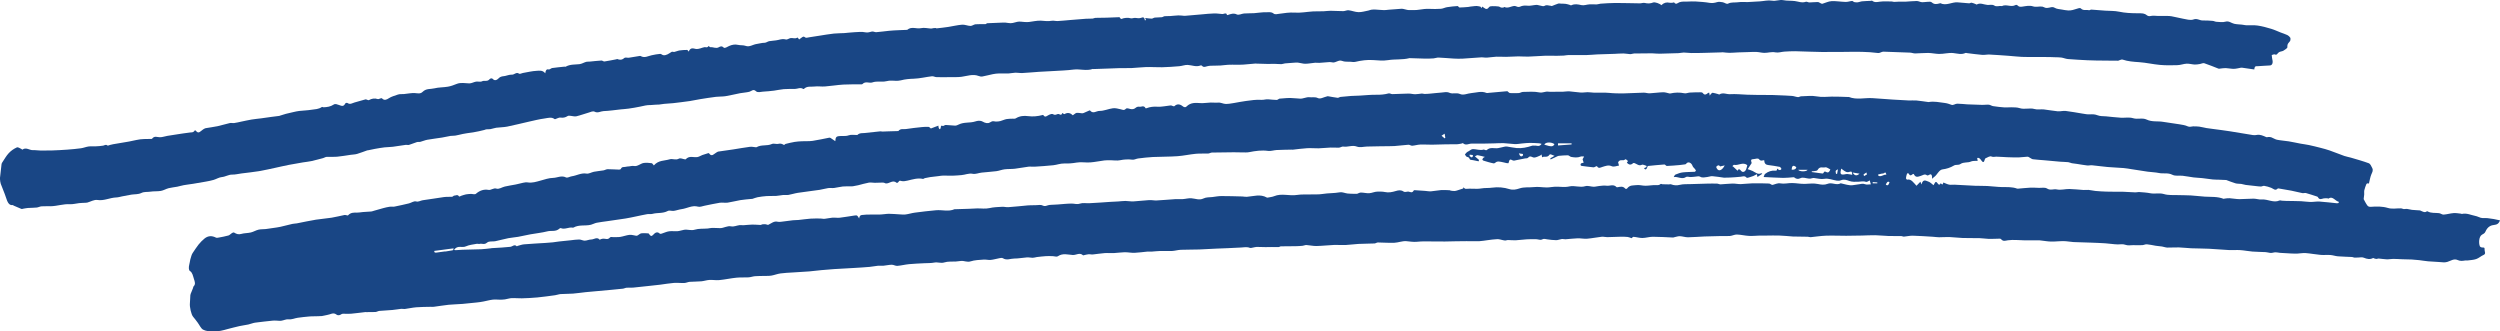 <svg width="332" height="44" viewBox="0 0 332 44" fill="none" xmlns="http://www.w3.org/2000/svg">
<g clip-path="url(#clip0_545_7752)">
<path d="M314.59 24.388C314.59 24.388 314.515 24.338 314.445 24.342C314.378 24.349 314.281 24.384 314.25 24.462C314.147 24.712 314.048 24.983 313.98 25.265C313.942 25.431 313.98 25.639 313.966 25.828C313.954 26.01 313.925 26.188 313.894 26.442C314.024 26.674 314.188 27.029 314.395 27.303C314.498 27.439 314.684 27.477 314.828 27.466C315.596 27.408 316.355 27.388 317.125 27.62C317.679 27.786 318.267 27.655 318.84 27.67C318.97 27.67 319.098 27.755 319.228 27.767C319.365 27.778 319.505 27.724 319.642 27.74C319.863 27.767 320.085 27.84 320.306 27.867C320.656 27.906 321.005 27.913 321.356 27.941C321.402 27.941 321.448 27.975 321.496 27.995C321.751 28.095 322.002 28.284 322.271 28.072C322.303 28.049 322.351 28.052 322.385 28.072C322.881 28.346 323.401 28.238 323.909 28.307C324.111 28.334 324.311 28.512 324.509 28.5C324.949 28.47 325.388 28.334 325.828 28.3C326.136 28.273 326.45 28.338 326.758 28.365C326.825 28.373 326.893 28.423 326.958 28.408C327.574 28.261 328.159 28.566 328.756 28.682C329.002 28.728 329.214 28.863 329.445 28.921C329.741 28.999 330.05 28.937 330.351 28.971C330.902 29.033 331.451 29.126 332.003 29.265C331.827 29.721 331.569 29.833 331.307 29.856C330.803 29.906 330.358 30.072 330.045 30.802C329.963 30.995 329.758 31.072 329.602 31.169C329.178 31.42 329.159 32.327 329.325 32.698C329.387 32.837 329.585 32.875 329.72 32.871C329.852 32.871 329.982 32.856 329.951 33.115C329.922 33.354 330.184 33.706 329.828 33.852C329.493 33.987 329.18 34.289 328.843 34.401C328.458 34.532 328.053 34.54 327.658 34.594C327.572 34.605 327.485 34.571 327.401 34.586C327.052 34.652 326.71 34.694 326.36 34.528C325.886 34.304 325.443 34.652 324.985 34.787C324.634 34.891 324.258 34.81 323.895 34.794C323.411 34.771 322.926 34.744 322.445 34.702C322.052 34.667 321.66 34.594 321.265 34.547C320.933 34.509 320.6 34.478 320.268 34.462C319.844 34.443 319.42 34.443 318.996 34.428C318.602 34.416 318.204 34.381 317.809 34.381C317.525 34.381 317.239 34.451 316.954 34.439C316.593 34.428 316.234 34.358 315.873 34.331C315.782 34.323 315.685 34.393 315.594 34.389C315.449 34.381 315.305 34.335 315.158 34.258C314.744 34.489 314.334 34.401 313.908 34.223C313.658 34.119 313.378 34.204 313.111 34.204C312.955 34.204 312.798 34.219 312.642 34.208C312.548 34.2 312.454 34.134 312.36 34.13C311.729 34.096 311.098 34.088 310.469 34.038C310.137 34.011 309.807 33.887 309.475 33.864C309.039 33.833 308.601 33.887 308.165 33.848C307.508 33.791 306.853 33.659 306.195 33.609C305.832 33.582 305.465 33.659 305.102 33.675C304.82 33.686 304.536 33.675 304.254 33.663C303.763 33.64 303.269 33.613 302.778 33.578C302.581 33.563 302.383 33.501 302.186 33.505C301.981 33.505 301.776 33.594 301.572 33.59C301.345 33.586 301.121 33.497 300.893 33.482C300.305 33.447 299.715 33.455 299.125 33.408C298.586 33.366 298.049 33.25 297.509 33.215C297.003 33.18 296.498 33.234 295.992 33.207C295.116 33.165 294.241 33.076 293.365 33.034C292.582 32.995 291.797 33.003 291.015 32.972C290.461 32.949 289.909 32.875 289.358 32.856C288.845 32.841 288.33 32.891 287.817 32.879C287.583 32.871 287.349 32.775 287.116 32.736C286.837 32.694 286.557 32.682 286.278 32.636C285.888 32.574 285.5 32.474 285.108 32.443C284.908 32.427 284.703 32.543 284.498 32.555C284.091 32.574 283.684 32.563 283.277 32.555C282.938 32.555 282.584 32.636 282.264 32.512C281.907 32.373 281.57 32.47 281.221 32.458C280.679 32.443 280.14 32.346 279.598 32.312C278.969 32.269 278.341 32.246 277.712 32.223C276.927 32.196 276.145 32.184 275.36 32.146C274.933 32.122 274.507 32.026 274.081 32.022C273.525 32.014 272.966 32.088 272.407 32.08C271.991 32.076 271.577 31.999 271.16 31.953C271.061 31.941 270.962 31.918 270.861 31.918C270.206 31.918 269.551 31.925 268.896 31.918C268.145 31.91 267.391 31.806 266.647 31.91C266.32 31.956 266.038 32.107 265.744 31.763C265.665 31.671 265.52 31.694 265.407 31.698C264.978 31.701 264.55 31.736 264.121 31.725C263.717 31.713 263.312 31.636 262.905 31.628C262.149 31.609 261.39 31.628 260.634 31.605C260.056 31.586 259.476 31.501 258.898 31.481C258.431 31.466 257.964 31.508 257.499 31.508C257.234 31.508 256.972 31.458 256.707 31.443C255.808 31.389 254.91 31.323 254.014 31.3C253.627 31.292 253.237 31.393 252.846 31.424C252.726 31.431 252.603 31.35 252.48 31.346C251.929 31.338 251.378 31.358 250.828 31.342C250.229 31.323 249.632 31.25 249.032 31.238C248.444 31.227 247.855 31.269 247.265 31.281C246.566 31.296 245.865 31.311 245.167 31.311C244.274 31.311 243.38 31.269 242.487 31.3C241.808 31.323 241.129 31.435 240.447 31.497C240.324 31.508 240.199 31.443 240.076 31.439C239.501 31.424 238.928 31.42 238.352 31.412C238.285 31.412 238.217 31.412 238.15 31.412C237.533 31.366 236.917 31.304 236.298 31.281C235.725 31.261 235.152 31.281 234.581 31.285C234.285 31.285 233.989 31.277 233.693 31.285C233.213 31.296 232.737 31.354 232.26 31.327C231.725 31.3 231.191 31.161 230.656 31.145C230.353 31.138 230.049 31.308 229.746 31.338C229.353 31.373 228.961 31.338 228.566 31.346C227.824 31.362 227.08 31.373 226.338 31.404C225.611 31.431 224.884 31.505 224.157 31.512C223.8 31.512 223.444 31.381 223.087 31.366C222.844 31.358 222.601 31.451 222.355 31.501C222.3 31.512 222.245 31.543 222.189 31.543C221.291 31.508 220.393 31.443 219.497 31.443C219.032 31.443 218.57 31.601 218.105 31.605C217.715 31.609 217.327 31.481 216.937 31.451C216.843 31.443 216.742 31.586 216.677 31.636C216.494 31.574 216.325 31.489 216.157 31.47C215.837 31.435 215.514 31.431 215.191 31.439C214.608 31.451 214.023 31.485 213.441 31.493C213.193 31.493 212.945 31.416 212.699 31.443C212.056 31.512 211.415 31.648 210.772 31.701C210.353 31.736 209.93 31.636 209.508 31.648C208.974 31.663 208.441 31.74 207.909 31.775C207.738 31.787 207.567 31.725 207.399 31.744C207.153 31.775 206.91 31.895 206.667 31.895C206.272 31.895 205.879 31.837 205.484 31.787C205.251 31.756 205.039 31.659 204.786 31.798C204.555 31.925 204.266 31.771 204.001 31.767C203.582 31.759 203.16 31.756 202.741 31.783C202.253 31.81 201.766 31.887 201.277 31.91C200.933 31.925 200.589 31.879 200.244 31.875C200.131 31.875 200.02 31.937 199.907 31.941C199.801 31.941 199.695 31.91 199.589 31.891C199.339 31.844 199.091 31.752 198.84 31.759C198.402 31.775 197.966 31.844 197.53 31.898C197.169 31.941 196.81 32.014 196.449 32.03C195.886 32.049 195.322 32.026 194.761 32.026C194.294 32.026 193.827 32.034 193.36 32.041C192.868 32.049 192.379 32.068 191.888 32.072C191.38 32.076 190.87 32.061 190.362 32.065C189.632 32.065 188.9 32.026 188.173 32.107C187.689 32.161 187.221 32.061 186.745 32.026C186.217 31.991 185.685 32.219 185.155 32.242C184.43 32.273 183.706 32.203 182.981 32.2C182.834 32.2 182.689 32.323 182.542 32.331C181.83 32.362 181.114 32.358 180.399 32.393C179.841 32.42 179.282 32.512 178.721 32.536C178.203 32.559 177.685 32.508 177.17 32.528C176.385 32.563 175.602 32.655 174.817 32.671C174.377 32.678 173.934 32.566 173.493 32.539C173.329 32.528 173.163 32.624 172.997 32.64C172.693 32.671 172.388 32.69 172.082 32.694C171.424 32.706 170.767 32.698 170.11 32.713C170.006 32.713 169.905 32.806 169.801 32.81C169.498 32.821 169.194 32.806 168.891 32.806C168.617 32.806 168.342 32.821 168.067 32.817C167.675 32.814 167.285 32.786 166.892 32.79C166.724 32.79 166.558 32.856 166.389 32.879C166.247 32.898 166.095 32.964 165.963 32.91C165.573 32.752 165.183 32.86 164.795 32.871C164.212 32.887 163.629 32.929 163.047 32.956C162.56 32.98 162.074 32.991 161.587 33.014C160.814 33.053 160.041 33.103 159.266 33.13C158.45 33.157 157.631 33.142 156.815 33.173C156.424 33.188 156.034 33.312 155.644 33.331C155.119 33.358 154.594 33.319 154.069 33.331C153.701 33.339 153.332 33.389 152.964 33.412C152.754 33.424 152.545 33.397 152.338 33.416C151.786 33.462 151.233 33.555 150.681 33.574C150.238 33.59 149.793 33.493 149.347 33.497C148.873 33.505 148.398 33.586 147.921 33.609C147.51 33.628 147.095 33.582 146.681 33.613C146.159 33.651 145.641 33.744 145.118 33.794C144.933 33.814 144.743 33.744 144.555 33.764C144.324 33.787 144.095 33.86 143.864 33.91C143.854 33.91 143.842 33.918 143.835 33.91C143.394 33.482 142.925 33.887 142.474 33.864C141.829 33.825 141.155 33.586 140.502 34.018C140.3 34.154 140.03 34.018 139.792 34.018C139.5 34.011 139.207 33.995 138.915 34.014C138.506 34.041 138.096 34.088 137.685 34.138C137.504 34.161 137.323 34.235 137.143 34.235C136.892 34.235 136.642 34.165 136.394 34.181C135.828 34.219 135.262 34.339 134.699 34.335C134.198 34.335 133.697 34.613 133.194 34.3C133.059 34.215 132.888 34.258 132.738 34.285C132.348 34.354 131.963 34.478 131.573 34.516C131.26 34.547 130.944 34.451 130.631 34.474C130.046 34.52 129.449 34.528 128.878 34.713C128.445 34.852 128.052 34.617 127.641 34.652C127.407 34.671 127.173 34.713 126.94 34.729C126.424 34.764 125.897 34.69 125.399 34.852C124.951 34.995 124.527 34.783 124.089 34.868C123.646 34.957 123.193 34.93 122.745 34.957C122.071 34.995 121.394 35.014 120.72 35.08C120.202 35.13 119.687 35.266 119.167 35.308C118.923 35.327 118.675 35.157 118.432 35.157C118.059 35.161 117.686 35.258 117.312 35.289C117.079 35.308 116.843 35.269 116.609 35.289C116.231 35.327 115.855 35.408 115.477 35.443C114.779 35.505 114.081 35.544 113.382 35.586C112.503 35.64 111.624 35.683 110.745 35.737C110.194 35.771 109.645 35.818 109.094 35.872C108.554 35.922 108.017 35.995 107.478 36.042C106.743 36.1 106.009 36.134 105.274 36.184C104.73 36.219 104.186 36.235 103.644 36.312C103.244 36.366 102.852 36.528 102.452 36.598C102.141 36.652 101.828 36.636 101.515 36.644C101.099 36.656 100.682 36.644 100.265 36.679C99.979 36.702 99.692 36.814 99.406 36.833C98.874 36.864 98.337 36.822 97.804 36.876C97.043 36.953 96.287 37.123 95.526 37.196C95.086 37.239 94.643 37.15 94.202 37.177C93.846 37.196 93.492 37.328 93.135 37.358C92.62 37.405 92.102 37.389 91.587 37.428C91.351 37.447 91.117 37.575 90.881 37.582C90.416 37.602 89.949 37.536 89.487 37.571C88.882 37.617 88.28 37.733 87.676 37.806C87.153 37.872 86.629 37.922 86.103 37.98C85.424 38.053 84.748 38.135 84.069 38.196C83.787 38.223 83.503 38.185 83.219 38.208C83.06 38.219 82.903 38.316 82.742 38.335C82.217 38.397 81.692 38.443 81.167 38.49C80.558 38.548 79.951 38.602 79.342 38.656C78.819 38.702 78.299 38.745 77.776 38.799C77.213 38.857 76.652 38.949 76.088 38.992C75.542 39.034 74.995 39.015 74.448 39.053C74.208 39.069 73.969 39.173 73.728 39.204C72.939 39.312 72.149 39.424 71.356 39.501C70.67 39.567 69.984 39.598 69.297 39.617C68.85 39.629 68.402 39.571 67.954 39.59C67.655 39.606 67.361 39.71 67.063 39.756C66.856 39.787 66.644 39.795 66.434 39.799C66.104 39.799 65.775 39.752 65.447 39.791C65.038 39.837 64.633 39.957 64.226 40.034C63.925 40.092 63.622 40.139 63.318 40.169C62.687 40.239 62.056 40.308 61.425 40.359C60.811 40.409 60.195 40.413 59.578 40.474C58.914 40.544 58.252 40.66 57.587 40.745C57.445 40.764 57.3 40.737 57.156 40.745C56.532 40.76 55.906 40.756 55.282 40.807C54.772 40.849 54.264 40.969 53.753 41.034C53.602 41.054 53.447 40.996 53.296 41.011C52.898 41.054 52.504 41.131 52.106 41.166C51.528 41.216 50.95 41.235 50.372 41.289C50.204 41.305 50.038 41.424 49.869 41.432C49.453 41.455 49.033 41.444 48.617 41.447C48.598 41.447 48.578 41.436 48.559 41.44C47.907 41.513 47.256 41.606 46.604 41.664C46.274 41.695 45.944 41.664 45.612 41.664C45.53 41.664 45.438 41.664 45.366 41.71C45.13 41.865 44.908 41.95 44.653 41.756C44.246 41.447 43.839 41.783 43.432 41.83C43.206 41.857 42.982 41.95 42.756 41.969C42.407 42 42.057 41.992 41.708 42.004C41.501 42.011 41.291 42.004 41.084 42.027C40.569 42.077 40.054 42.123 39.538 42.2C39.134 42.258 38.746 42.455 38.327 42.405C38.007 42.367 37.677 42.548 37.349 42.594C37.142 42.625 36.931 42.583 36.721 42.579C36.56 42.575 36.401 42.56 36.239 42.579C35.452 42.664 34.664 42.741 33.879 42.849C33.576 42.892 33.277 43.027 32.976 43.093C32.586 43.177 32.194 43.216 31.804 43.305C31.279 43.421 30.759 43.564 30.236 43.695C29.925 43.772 29.617 43.88 29.306 43.93C28.928 43.988 28.546 44.038 28.165 44.015C27.758 43.992 27.332 43.977 26.956 43.768C26.684 43.618 26.482 43.15 26.246 42.834C26.046 42.567 25.846 42.297 25.634 42.05C25.398 41.772 25.167 40.756 25.218 40.289C25.256 39.93 25.244 39.556 25.278 39.193C25.29 39.057 25.362 38.93 25.41 38.806C25.483 38.621 25.562 38.44 25.634 38.25C25.658 38.185 25.661 38.077 25.694 38.046C26.007 37.752 25.877 37.42 25.755 37.046C25.62 36.632 25.559 36.188 25.222 35.988C25.054 35.887 25.047 35.482 25.131 35.161C25.191 34.934 25.22 34.686 25.273 34.455C25.311 34.285 25.367 34.123 25.42 33.96C25.47 33.81 25.526 33.667 25.603 33.574C25.858 33.204 26.099 32.81 26.371 32.474C26.617 32.173 26.881 31.902 27.159 31.678C27.64 31.288 28.146 31.288 28.661 31.547C28.782 31.609 28.926 31.57 29.058 31.547C29.485 31.466 29.913 31.393 30.335 31.273C30.501 31.227 30.65 31.041 30.811 30.945C30.903 30.891 31.023 30.84 31.103 30.891C31.404 31.084 31.693 31.165 32.025 31.068C32.447 30.945 32.887 30.972 33.313 30.871C33.656 30.79 33.985 30.582 34.325 30.501C34.64 30.427 34.965 30.454 35.286 30.419C35.623 30.381 35.96 30.327 36.3 30.273C36.615 30.227 36.933 30.188 37.248 30.118C37.773 30.003 38.296 29.856 38.823 29.736C39.018 29.69 39.221 29.698 39.416 29.663C40.263 29.5 41.111 29.311 41.961 29.172C42.65 29.06 43.343 29.022 44.034 28.91C44.603 28.821 45.166 28.666 45.734 28.555C45.848 28.531 45.963 28.581 46.079 28.597C46.124 28.605 46.185 28.636 46.214 28.605C46.57 28.203 46.996 28.23 47.386 28.238C47.654 28.242 47.909 28.184 48.171 28.161C48.547 28.13 48.923 28.118 49.298 28.087C49.421 28.076 49.544 28.022 49.667 27.987C50.086 27.867 50.502 27.74 50.921 27.632C51.198 27.558 51.475 27.493 51.755 27.454C51.967 27.423 52.181 27.477 52.393 27.435C53.033 27.307 53.672 27.164 54.31 27.01C54.627 26.933 54.957 26.67 55.256 26.751C55.586 26.84 55.853 26.628 56.149 26.589C57.093 26.469 58.032 26.296 58.977 26.168C59.331 26.122 59.689 26.157 60.046 26.13C60.142 26.122 60.238 25.971 60.332 25.975C60.539 25.983 60.758 25.774 60.958 26.083C61.002 26.149 61.151 26.029 61.255 25.998C61.464 25.933 61.671 25.855 61.883 25.813C62.112 25.77 62.341 25.763 62.572 25.751C62.68 25.747 62.791 25.79 62.902 25.79C63.003 25.79 63.118 25.809 63.2 25.736C63.716 25.28 64.301 25.11 64.847 25.215C65.233 25.288 65.534 24.917 65.924 25.048C66.268 25.16 66.661 24.859 67.034 24.774C67.511 24.666 67.987 24.593 68.464 24.504C68.594 24.481 68.724 24.438 68.857 24.415C69.269 24.342 69.69 24.16 70.092 24.226C70.677 24.319 71.224 24.137 71.785 23.983C72.337 23.828 72.893 23.635 73.447 23.624C74.01 23.612 74.562 23.265 75.144 23.554C75.373 23.666 75.662 23.446 75.925 23.411C76.575 23.322 77.194 22.932 77.87 23.052C78.195 23.11 78.54 22.875 78.879 22.809C79.298 22.728 79.722 22.697 80.141 22.627C80.326 22.596 80.51 22.469 80.695 22.469C81.194 22.469 81.692 22.512 82.19 22.523C82.279 22.523 82.407 22.515 82.451 22.427C82.607 22.106 82.826 22.21 83.021 22.164C83.202 22.118 83.387 22.11 83.573 22.091C83.777 22.067 83.984 22.006 84.184 22.044C84.659 22.145 85.058 21.701 85.501 21.639C85.848 21.593 86.2 21.631 86.547 21.674C86.638 21.685 86.722 21.855 86.831 21.971C87.442 21.257 88.213 21.372 88.931 21.156C89.328 21.037 89.728 21.307 90.142 21.075C90.368 20.948 90.657 21.118 90.92 21.152C90.968 21.16 91.028 21.187 91.062 21.152C91.555 20.619 92.107 20.948 92.629 20.855C92.846 20.816 93.053 20.67 93.268 20.589C93.508 20.5 93.754 20.426 93.997 20.357C94.053 20.341 94.132 20.318 94.163 20.365C94.532 20.905 94.84 20.399 95.168 20.233C95.237 20.199 95.31 20.141 95.382 20.129C96.044 20.029 96.709 19.944 97.373 19.843C98.115 19.731 98.854 19.588 99.598 19.496C99.849 19.465 100.107 19.534 100.359 19.554C100.398 19.554 100.439 19.565 100.473 19.546C101.128 19.168 101.833 19.426 102.5 19.125C102.772 19.002 103.095 19.179 103.382 19.098C103.646 19.025 103.866 19.106 104.099 19.245C104.157 19.28 104.248 19.129 104.33 19.11C104.725 19.013 105.118 18.913 105.515 18.847C105.843 18.793 106.173 18.774 106.502 18.758C106.977 18.735 107.456 18.774 107.928 18.704C108.665 18.596 109.395 18.422 110.129 18.283C110.192 18.272 110.261 18.295 110.319 18.334C110.509 18.453 110.695 18.588 110.926 18.747C110.953 18.195 111.102 18.125 111.369 18.083C111.815 18.013 112.26 18.133 112.708 17.971C113.043 17.851 113.406 17.932 113.756 17.924C113.799 17.924 113.849 17.94 113.883 17.905C114.167 17.627 114.488 17.7 114.796 17.666C115.499 17.588 116.202 17.511 116.905 17.442C116.997 17.434 117.091 17.473 117.185 17.473C117.459 17.469 117.731 17.453 118.006 17.442C118.41 17.43 118.813 17.418 119.217 17.407C119.246 17.407 119.285 17.422 119.301 17.399C119.607 17.028 119.971 17.191 120.308 17.137C121.009 17.028 121.714 16.951 122.417 16.878C122.718 16.847 123.022 16.831 123.32 16.851C123.419 16.855 123.513 16.986 123.619 17.063C123.93 16.947 124.262 16.82 124.618 16.685C124.63 16.774 124.628 16.897 124.664 16.99C124.695 17.071 124.763 17.156 124.821 17.16C124.854 17.164 124.922 17.032 124.929 16.951C124.951 16.669 125.016 16.654 125.182 16.723C125.302 16.774 125.452 16.592 125.586 16.596C126.005 16.608 126.427 16.673 126.846 16.685C127.005 16.685 127.166 16.608 127.32 16.534C128.035 16.179 128.787 16.364 129.516 16.129C129.808 16.036 130.174 15.963 130.521 16.163C130.805 16.329 131.176 16.434 131.438 16.272C131.628 16.156 131.787 16.071 131.982 16.102C132.083 16.121 132.187 16.152 132.288 16.144C132.476 16.136 132.666 16.129 132.849 16.078C133.119 16.005 133.384 15.87 133.654 15.816C133.916 15.762 134.183 15.777 134.446 15.762C134.598 15.75 134.764 15.797 134.896 15.716C135.428 15.387 135.985 15.349 136.531 15.422C137.177 15.507 137.805 15.445 138.438 15.279C138.475 15.268 138.53 15.248 138.549 15.279C138.804 15.696 139.055 15.353 139.296 15.256C139.52 15.163 139.715 15.059 139.958 15.217C140.105 15.31 140.309 15.187 140.485 15.14C140.692 15.086 140.945 15.472 141.063 15.005C141.196 15.067 141.309 15.187 141.383 15.144C141.807 14.885 142.19 15.028 142.47 15.31C142.681 15.171 142.824 15.013 142.97 14.993C143.206 14.963 143.445 15.028 143.683 15.044C143.758 15.047 143.837 15.036 143.91 15.005C144.167 14.897 144.425 14.777 144.683 14.665C144.709 14.654 144.745 14.661 144.767 14.685C145.169 15.167 145.595 14.727 146.005 14.731C146.602 14.739 147.197 14.453 147.799 14.376C148.141 14.333 148.495 14.441 148.839 14.515C149.068 14.565 149.263 14.708 149.508 14.453C149.65 14.306 149.915 14.43 150.12 14.476C150.375 14.53 150.606 14.507 150.842 14.298C150.972 14.183 151.158 14.148 151.31 14.175C151.584 14.225 151.897 13.924 152.136 14.376C152.155 14.41 152.23 14.38 152.275 14.364C152.738 14.187 153.198 14.14 153.679 14.171C154.269 14.213 154.864 14.055 155.456 14.001C155.57 13.989 155.683 14.071 155.798 14.098C155.851 14.109 155.921 14.136 155.96 14.098C156.379 13.7 156.776 13.862 157.176 14.183C157.253 14.244 157.356 14.229 157.448 14.225C157.491 14.225 157.537 14.171 157.578 14.132C158.161 13.569 158.799 13.661 159.439 13.692C159.887 13.715 160.34 13.634 160.788 13.619C161.111 13.607 161.433 13.661 161.753 13.627C162.107 13.584 162.44 13.8 162.784 13.804C163.153 13.808 163.521 13.735 163.889 13.677C164.405 13.596 164.92 13.476 165.438 13.414C166.124 13.329 166.815 13.206 167.499 13.26C167.819 13.287 168.123 13.152 168.436 13.19C168.802 13.233 169.168 13.252 169.534 13.271C169.597 13.271 169.659 13.24 169.719 13.21C169.782 13.179 169.842 13.105 169.905 13.101C170.538 13.063 171.179 12.962 171.807 13.04C172.067 13.07 172.327 13.059 172.571 13.094C173.04 13.155 173.466 12.854 173.919 12.912C174.28 12.959 174.63 12.839 175.012 13.024C175.35 13.186 175.766 12.908 176.149 12.823C176.214 12.808 176.281 12.769 176.346 12.777C176.775 12.847 177.204 12.939 177.635 12.989C177.76 13.005 177.892 12.881 178.022 12.87C178.49 12.816 178.959 12.777 179.426 12.742C179.812 12.715 180.197 12.715 180.585 12.696C181.317 12.657 182.049 12.572 182.781 12.584C183.325 12.592 183.862 12.553 184.399 12.406C184.56 12.36 184.739 12.503 184.91 12.499C185.632 12.484 186.354 12.437 187.077 12.426C187.368 12.426 187.66 12.514 187.949 12.514C188.242 12.514 188.534 12.445 188.828 12.422C188.941 12.414 189.056 12.476 189.172 12.476C189.425 12.476 189.678 12.457 189.93 12.433C190.41 12.391 190.886 12.329 191.363 12.298C191.732 12.275 192.124 12.155 192.466 12.314C192.943 12.53 193.413 12.264 193.901 12.488C194.357 12.692 194.896 12.399 195.399 12.36C196.059 12.31 196.719 12.055 197.381 12.333C197.487 12.379 197.61 12.337 197.723 12.329C198.532 12.256 199.344 12.179 200.153 12.113C200.208 12.109 200.264 12.194 200.321 12.236C200.386 12.283 200.451 12.356 200.516 12.36C200.909 12.372 201.301 12.383 201.692 12.36C201.879 12.348 202.065 12.21 202.25 12.206C202.982 12.198 203.722 12.124 204.444 12.275C204.858 12.364 205.227 12.109 205.619 12.175C205.768 12.198 205.92 12.19 206.072 12.19C206.573 12.19 207.071 12.19 207.572 12.179C207.854 12.171 208.138 12.113 208.42 12.132C208.923 12.167 209.424 12.26 209.927 12.29C210.228 12.31 210.532 12.244 210.833 12.244C211.117 12.244 211.399 12.298 211.683 12.306C212.186 12.314 212.689 12.294 213.193 12.306C213.506 12.314 213.819 12.352 214.132 12.372C214.264 12.379 214.399 12.387 214.531 12.391C214.907 12.399 215.28 12.414 215.656 12.402C216.533 12.376 217.409 12.325 218.286 12.306C218.548 12.302 218.811 12.402 219.073 12.391C219.673 12.364 220.272 12.267 220.872 12.252C221.154 12.244 221.435 12.356 221.717 12.414C221.746 12.418 221.775 12.422 221.804 12.414C222.432 12.271 223.058 12.256 223.692 12.387C223.923 12.433 224.166 12.31 224.405 12.294C224.872 12.267 225.339 12.256 225.806 12.256C225.919 12.256 226.061 12.256 226.136 12.36C226.367 12.673 226.577 12.557 226.801 12.368C226.854 12.321 226.923 12.318 226.981 12.298C227.01 12.457 227.034 12.576 227.058 12.7C227.116 12.615 227.167 12.518 227.232 12.457C227.302 12.391 227.386 12.31 227.458 12.321C227.689 12.356 227.918 12.43 228.149 12.491C228.214 12.507 228.291 12.569 228.344 12.538C228.811 12.24 229.283 12.538 229.753 12.507C230.507 12.46 231.263 12.549 232.019 12.576C232.489 12.592 232.96 12.603 233.43 12.607C234.066 12.615 234.704 12.607 235.34 12.615C235.66 12.615 235.98 12.642 236.301 12.653C236.864 12.681 237.427 12.692 237.991 12.739C238.251 12.762 238.509 12.874 238.771 12.897C238.908 12.908 239.051 12.793 239.19 12.789C239.891 12.773 240.599 12.673 241.29 12.804C241.952 12.931 242.598 12.843 243.253 12.831C243.977 12.816 244.7 12.862 245.425 12.881C245.463 12.881 245.504 12.866 245.538 12.881C246.569 13.287 247.611 12.97 248.649 13.032C249.143 13.063 249.636 13.098 250.128 13.136C250.544 13.167 250.961 13.198 251.378 13.225C252.076 13.268 252.777 13.314 253.475 13.341C253.819 13.356 254.164 13.314 254.506 13.345C255.035 13.395 255.565 13.484 256.095 13.553C256.114 13.553 256.133 13.553 256.153 13.549C256.861 13.422 257.559 13.588 258.262 13.673C258.578 13.711 258.864 13.812 259.168 13.924C259.394 14.009 259.661 13.773 259.912 13.769C260.36 13.766 260.81 13.835 261.258 13.858C261.925 13.889 262.592 13.912 263.259 13.928C263.546 13.935 263.835 13.881 264.121 13.905C264.309 13.92 264.492 14.067 264.68 14.094C265.181 14.171 265.682 14.229 266.185 14.264C266.486 14.287 266.789 14.237 267.09 14.248C267.464 14.264 267.846 14.241 268.21 14.36C268.87 14.576 269.53 14.287 270.189 14.48C270.587 14.596 271.006 14.488 271.415 14.53C272.032 14.596 272.648 14.727 273.265 14.781C273.619 14.812 273.977 14.692 274.331 14.735C275.073 14.82 275.812 14.97 276.554 15.086C276.884 15.136 277.216 15.21 277.544 15.187C277.886 15.167 278.206 15.167 278.548 15.306C278.907 15.453 279.297 15.414 279.675 15.449C280.327 15.515 280.978 15.588 281.633 15.631C282.184 15.665 282.752 15.534 283.287 15.7C283.889 15.882 284.501 15.604 285.081 15.882C285.803 16.225 286.543 16.055 287.272 16.183C288 16.31 288.729 16.387 289.457 16.511C289.818 16.573 290.189 16.619 290.535 16.781C290.783 16.901 291 16.789 291.234 16.781C291.508 16.774 291.785 16.781 292.057 16.816C292.375 16.858 292.693 16.951 293.011 17.005C293.271 17.052 293.531 17.079 293.791 17.113C294.579 17.221 295.366 17.314 296.151 17.438C297.162 17.596 298.171 17.777 299.183 17.936C299.351 17.963 299.527 17.955 299.696 17.92C300.136 17.828 300.546 18.029 300.962 18.21C301.042 18.245 301.133 18.198 301.218 18.198C301.35 18.198 301.487 18.183 301.615 18.229C301.873 18.322 302.123 18.503 302.383 18.558C302.898 18.662 303.419 18.689 303.936 18.77C304.461 18.855 304.986 18.978 305.511 19.075C305.884 19.144 306.263 19.183 306.636 19.264C307.146 19.372 307.654 19.5 308.163 19.631C308.565 19.735 308.969 19.84 309.367 19.979C310.022 20.206 310.669 20.477 311.322 20.708C311.606 20.809 311.897 20.847 312.186 20.932C312.991 21.172 313.797 21.392 314.592 21.685C314.763 21.747 314.915 22.067 315.035 22.318C315.192 22.643 315.035 22.871 314.915 23.156C314.763 23.512 314.698 23.963 314.573 24.462L314.59 24.388ZM194.323 24.979C194.316 24.944 194.308 24.906 194.301 24.871C194.424 24.944 194.552 25.091 194.67 25.079C195.356 25.006 196.045 25.141 196.733 25.021C197.205 24.94 197.687 24.991 198.161 24.921C198.937 24.813 199.71 24.882 200.466 25.118C200.919 25.261 201.369 25.164 201.778 25.025C202.428 24.805 203.071 24.921 203.714 24.844C204.283 24.774 204.858 24.894 205.429 24.894C205.788 24.894 206.149 24.805 206.508 24.794C207.141 24.774 207.784 24.902 208.405 24.759C209.113 24.597 209.807 24.944 210.512 24.728C210.871 24.616 211.264 24.794 211.642 24.801C211.885 24.801 212.128 24.72 212.371 24.701C212.694 24.674 213.019 24.612 213.337 24.662C213.783 24.732 214.252 24.396 214.681 24.852C214.724 24.898 214.808 24.859 214.871 24.852C215.198 24.801 215.524 24.697 215.827 25.041C215.885 25.106 216.027 25.099 216.08 25.029C216.443 24.539 216.896 24.643 217.31 24.585C217.71 24.527 218.117 24.67 218.522 24.666C218.986 24.666 219.451 24.566 219.916 24.581C220.133 24.589 220.328 24.616 220.525 24.438C220.585 24.384 220.691 24.465 220.776 24.469C221.062 24.481 221.346 24.485 221.633 24.488C221.727 24.488 221.828 24.442 221.917 24.477C222.298 24.624 222.668 24.651 223.063 24.55C223.528 24.434 224.005 24.465 224.477 24.45C225.233 24.423 225.987 24.4 226.743 24.384C227.169 24.377 227.598 24.369 228.024 24.384C228.18 24.388 228.335 24.488 228.489 24.481C229.016 24.458 229.541 24.388 230.068 24.377C230.437 24.369 230.805 24.458 231.174 24.45C231.689 24.438 232.204 24.353 232.717 24.346C233.457 24.33 234.198 24.346 234.938 24.373C235.096 24.38 235.263 24.589 235.412 24.554C235.751 24.469 236.065 24.284 236.438 24.353C236.948 24.45 237.473 24.299 237.993 24.307C238.557 24.315 239.12 24.434 239.681 24.419C240.267 24.4 240.845 24.311 241.432 24.438C241.844 24.527 242.289 24.581 242.682 24.419C243.282 24.164 243.872 24.67 244.452 24.338C244.466 24.33 244.488 24.349 244.507 24.353C245.008 24.45 245.516 24.655 246.01 24.597C246.292 24.566 246.581 24.516 246.867 24.473C247.139 24.431 247.39 24.346 247.671 24.462C247.898 24.554 248.151 24.481 248.449 24.481C248.379 24.234 248.343 24.102 248.302 23.956C248.119 24.033 247.944 24.203 247.802 24.149C247.464 24.014 247.139 24.126 246.809 24.133C246.402 24.145 245.981 24.176 245.591 24.033C245.225 23.898 244.883 23.778 244.512 23.929C244.334 24.002 244.136 24.021 243.953 23.994C243.397 23.917 242.831 23.651 242.289 23.747C241.803 23.836 241.357 23.685 240.893 23.639C240.729 23.624 240.563 23.701 240.397 23.724C240.334 23.732 240.271 23.72 240.209 23.716C239.836 23.685 239.433 23.496 239.099 23.662C238.771 23.824 238.535 23.774 238.266 23.554C238.234 23.527 238.191 23.539 238.152 23.539C237.702 23.57 237.252 23.631 236.804 23.624C235.963 23.608 235.123 23.55 234.21 23.508C234.292 23.319 234.326 23.156 234.393 23.102C234.824 22.755 235.296 22.616 235.766 22.666C235.966 22.689 235.983 22.608 236.004 22.384C236.247 22.631 236.44 22.649 236.585 22.438C236.512 22.342 236.445 22.179 236.368 22.164C235.843 22.06 235.316 21.975 234.788 21.913C234.48 21.878 234.299 21.689 234.285 21.272C234.059 21.272 233.844 21.457 233.599 21.145C233.449 20.955 233.122 21.121 232.876 21.129C232.522 21.141 232.484 21.241 232.623 21.654C232.428 21.952 232.245 22.237 232.091 22.469C232.322 22.55 232.551 22.604 232.765 22.716C233.127 22.905 233.469 23.222 233.876 23.01C233.931 22.983 234.01 23.075 234.027 23.083C233.832 23.214 233.616 23.357 233.389 23.508C233.37 23.407 233.348 23.295 233.314 23.129C233.148 23.218 232.999 23.303 232.845 23.373C232.725 23.427 232.602 23.457 232.481 23.496C232.39 23.527 232.301 23.562 232.209 23.581C232.118 23.597 231.997 23.654 231.939 23.585C231.696 23.307 231.446 23.438 231.191 23.469C230.711 23.527 230.23 23.546 229.748 23.577C229.536 23.589 229.322 23.589 229.11 23.593C229.062 23.593 229.014 23.604 228.968 23.6C228.443 23.531 227.92 23.434 227.395 23.396C227.171 23.377 226.945 23.488 226.721 23.508C226.42 23.531 226.09 23.643 225.823 23.488C225.609 23.365 225.445 23.423 225.252 23.446C225.011 23.481 224.771 23.5 224.527 23.512C224.311 23.519 224.067 23.4 223.882 23.519C223.338 23.875 222.813 23.404 222.266 23.519C222.338 23.377 222.416 23.218 222.509 23.18C222.825 23.056 223.143 22.932 223.465 22.894C223.998 22.832 224.532 22.844 225.064 22.813C225.117 22.813 225.17 22.712 225.223 22.658C225.182 22.589 225.146 22.512 225.101 22.454C224.987 22.307 224.828 22.21 224.766 22.025C224.621 21.604 224.195 21.415 223.952 21.712C223.909 21.766 223.856 21.817 223.803 21.824C223.559 21.863 223.314 21.898 223.068 21.917C222.497 21.967 221.927 22.017 221.356 22.04C221.248 22.04 221.137 21.836 221.031 21.843C220.301 21.89 219.572 21.971 218.825 22.044C218.673 22.515 218.5 22.635 218.331 22.326C218.44 22.28 218.546 22.237 218.652 22.195C218.654 22.141 218.659 22.083 218.661 22.029C218.442 21.975 218.201 21.801 218.011 21.894C217.657 22.067 217.385 21.786 217.082 21.666C217.009 21.639 216.913 21.631 216.853 21.685C216.588 21.932 216.323 21.917 216.046 21.596C216.104 21.515 216.159 21.438 216.198 21.384C216.063 21.272 215.945 21.172 215.904 21.137C215.76 21.203 215.675 21.276 215.586 21.28C215.343 21.291 215.085 21.191 214.885 21.55C214.924 21.693 214.958 21.824 215.003 21.99C214.664 22.033 214.327 22.203 214.043 22.075C213.595 21.87 213.205 22.048 212.783 22.172C212.564 22.233 212.304 22.438 212.085 22.083C212.058 22.04 211.967 22.091 211.909 22.114C211.81 22.149 211.712 22.23 211.615 22.222C211.083 22.172 210.553 22.098 210.024 22.029C209.978 22.021 209.908 21.967 209.896 21.909C209.884 21.855 209.925 21.72 209.958 21.704C210.067 21.65 210.182 21.635 210.31 21.604C210.269 21.469 210.219 21.311 210.168 21.145C210.214 21.064 210.267 20.971 210.373 20.785C210.17 20.785 210.036 20.743 209.913 20.793C209.489 20.967 209.065 20.913 208.644 20.836C208.497 20.809 208.357 20.627 208.213 20.623C207.815 20.616 207.418 20.662 207.021 20.693C206.946 20.701 206.869 20.731 206.794 20.766C206.5 20.901 206.209 21.04 205.915 21.179C205.906 21.125 205.894 21.075 205.884 21.021C206.05 20.924 206.219 20.828 206.45 20.693C206.173 20.619 205.874 20.399 205.783 20.538C205.465 21.009 205.092 20.681 204.796 20.894C204.764 20.739 204.74 20.623 204.714 20.508C204.653 20.558 204.598 20.631 204.535 20.654C204.278 20.759 204.018 20.905 203.755 20.924C203.488 20.944 203.225 20.581 202.939 20.936C202.84 21.056 202.662 21.013 202.52 21.04C202.132 21.118 201.747 21.199 201.359 21.272C201.21 21.299 201.044 21.372 200.909 21.307C200.514 21.11 200.48 21.114 200.324 21.677C200.225 21.67 200.136 21.677 200.047 21.654C199.808 21.604 199.572 21.531 199.334 21.492C199.158 21.461 198.978 21.434 198.804 21.473C198.65 21.508 198.498 21.724 198.359 21.697C197.896 21.616 197.439 21.461 196.981 21.326C196.933 21.311 196.895 21.233 196.851 21.183C196.892 21.11 196.924 21.013 196.974 20.967C197.049 20.901 197.138 20.874 197.203 20.84C196.868 20.759 196.55 20.662 196.228 20.608C196.129 20.592 196.023 20.689 195.864 20.762C196.098 20.963 196.254 21.098 196.411 21.237C196.396 21.299 196.379 21.361 196.365 21.423C196.122 21.372 195.876 21.322 195.633 21.272C195.474 21.222 195.226 21.264 195.18 21.133C195.074 20.82 194.918 20.89 194.773 20.812C194.684 20.766 194.617 20.616 194.54 20.511C194.624 20.415 194.706 20.303 194.795 20.226C194.874 20.156 194.963 20.121 195.05 20.075C195.216 19.982 195.38 19.82 195.549 19.809C196.04 19.774 196.531 20.021 197.027 19.863C197.087 19.843 197.155 19.909 197.22 19.921C197.294 19.932 197.386 19.975 197.441 19.924C197.918 19.488 198.436 19.751 198.932 19.673C199.204 19.631 199.474 19.546 199.746 19.492C199.866 19.469 199.989 19.442 200.109 19.457C200.543 19.519 200.976 19.623 201.41 19.662C202.103 19.72 202.785 19.581 203.464 19.349C203.563 19.314 203.671 19.357 203.775 19.341C204.078 19.295 204.413 19.569 204.726 19.106C204.593 19.075 204.499 19.036 204.408 19.032C203.998 19.009 203.589 18.974 203.182 18.978C202.821 18.978 202.457 19.025 202.096 19.056C201.793 19.083 201.489 19.148 201.188 19.137C200.683 19.117 200.177 19.029 199.669 19.009C199.25 18.994 198.833 19.032 198.414 19.04C197.427 19.059 196.44 19.098 195.452 19.071C195.069 19.059 194.677 19.372 194.294 19.025C194.241 18.978 194.145 19.059 194.07 19.071C193.87 19.106 193.67 19.152 193.47 19.16C193.013 19.172 192.553 19.156 192.093 19.164C191.457 19.175 190.819 19.21 190.183 19.214C189.651 19.218 189.117 19.175 188.584 19.198C188.235 19.214 187.888 19.33 187.539 19.353C187.375 19.364 187.207 19.21 187.041 19.222C186.422 19.26 185.805 19.357 185.187 19.395C184.616 19.43 184.045 19.411 183.474 19.422C182.831 19.434 182.188 19.446 181.543 19.461C181.09 19.473 180.616 19.627 180.187 19.465C179.576 19.233 178.993 19.561 178.396 19.465C178.208 19.434 178.008 19.6 177.813 19.608C177.442 19.627 177.071 19.585 176.703 19.596C176.171 19.616 175.636 19.681 175.104 19.697C174.598 19.708 174.092 19.65 173.587 19.681C172.941 19.72 172.298 19.812 171.653 19.882C171.615 19.886 171.576 19.87 171.538 19.87C170.868 19.886 170.199 19.89 169.532 19.924C169.154 19.944 168.771 20.09 168.397 20.04C167.552 19.921 166.724 20.04 165.888 20.206C165.606 20.26 165.317 20.241 165.031 20.241C164.636 20.241 164.239 20.218 163.844 20.222C162.876 20.23 161.91 20.237 160.942 20.26C160.781 20.264 160.619 20.38 160.456 20.388C159.906 20.411 159.355 20.369 158.806 20.422C157.99 20.5 157.178 20.685 156.362 20.743C155.278 20.82 154.192 20.801 153.106 20.851C152.451 20.882 151.796 20.967 151.143 21.044C150.888 21.075 150.633 21.237 150.385 21.206C149.831 21.137 149.287 21.164 148.733 21.28C148.324 21.365 147.902 21.28 147.486 21.28C147.209 21.28 146.929 21.272 146.652 21.307C146.029 21.384 145.407 21.523 144.781 21.569C144.182 21.612 143.575 21.484 142.985 21.589C142.426 21.689 141.88 21.728 141.318 21.712C140.837 21.697 140.353 21.894 139.869 21.944C139.043 22.033 138.217 22.083 137.391 22.137C137.119 22.156 136.844 22.102 136.572 22.137C135.973 22.21 135.378 22.338 134.778 22.407C134.323 22.461 133.863 22.427 133.408 22.485C133.042 22.531 132.681 22.685 132.315 22.732C131.667 22.817 131.017 22.848 130.367 22.921C129.967 22.963 129.56 23.156 129.172 23.079C128.659 22.979 128.182 23.214 127.686 23.253C127.299 23.284 126.913 23.322 126.526 23.33C126.095 23.342 125.664 23.311 125.232 23.319C125.033 23.319 124.833 23.365 124.633 23.388C124.264 23.43 123.894 23.465 123.525 23.519C123.284 23.554 123.046 23.604 122.808 23.658C122.726 23.678 122.641 23.778 122.564 23.759C121.876 23.604 121.204 23.824 120.529 23.983C120.265 24.044 119.985 24.099 119.725 24.044C119.564 24.01 119.448 23.921 119.318 24.153C119.268 24.245 119.123 24.323 119.068 24.272C118.56 23.828 118.102 24.411 117.635 24.361C117.51 24.319 117.392 24.249 117.274 24.245C116.903 24.245 116.534 24.276 116.164 24.276C115.901 24.276 115.636 24.207 115.381 24.253C114.904 24.338 114.435 24.485 113.96 24.601C113.729 24.655 113.495 24.693 113.262 24.736C113.197 24.747 113.129 24.747 113.062 24.747C112.679 24.751 112.296 24.728 111.916 24.767C111.533 24.805 111.155 24.917 110.772 24.963C110.509 24.994 110.242 24.944 109.98 24.979C109.602 25.033 109.226 25.157 108.845 25.211C107.885 25.354 106.919 25.462 105.958 25.608C105.542 25.67 105.127 25.813 104.711 25.883C104.48 25.921 104.244 25.871 104.01 25.894C103.697 25.921 103.386 26.002 103.073 26.018C102.657 26.041 102.238 26.01 101.821 26.037C101.417 26.064 101.012 26.118 100.61 26.191C100.379 26.234 100.152 26.338 99.921 26.408C99.856 26.427 99.789 26.419 99.721 26.423C99.252 26.473 98.782 26.5 98.312 26.578C97.754 26.67 97.2 26.828 96.641 26.91C96.292 26.96 95.936 26.875 95.587 26.925C94.907 27.029 94.233 27.192 93.554 27.323C93.265 27.377 92.964 27.523 92.69 27.442C91.938 27.222 91.24 27.678 90.515 27.774C90.164 27.821 89.819 27.956 89.468 28.006C89.203 28.041 88.911 27.894 88.673 28.022C88.008 28.373 87.32 28.222 86.65 28.4C86.424 28.462 86.185 28.4 85.954 28.439C85.465 28.524 84.981 28.636 84.495 28.736C84.018 28.832 83.541 28.945 83.064 29.018C82.246 29.149 81.425 29.257 80.606 29.377C80.146 29.443 79.686 29.493 79.228 29.585C78.978 29.636 78.735 29.779 78.484 29.844C77.709 30.041 76.907 29.794 76.146 30.227C76.12 30.242 76.088 30.242 76.059 30.234C75.532 30.126 75.01 30.52 74.48 30.296C74.429 30.277 74.359 30.3 74.311 30.346C73.805 30.817 73.237 30.586 72.703 30.721C71.954 30.91 71.195 30.983 70.441 31.118C69.895 31.219 69.348 31.35 68.802 31.451C68.37 31.528 67.935 31.547 67.504 31.632C66.923 31.748 66.345 31.914 65.765 32.034C65.396 32.111 64.968 31.972 64.669 32.23C64.32 32.539 64.009 32.304 63.689 32.389C63.569 32.42 63.439 32.354 63.318 32.377C62.829 32.474 62.326 32.508 61.856 32.721C61.346 32.953 60.77 32.505 60.298 33.184C60.376 33.2 60.445 33.227 60.515 33.223C60.819 33.207 61.122 33.173 61.425 33.165C62.256 33.138 63.09 33.134 63.92 33.099C64.351 33.08 64.78 33.014 65.211 32.972C65.24 32.972 65.266 32.953 65.295 32.953C65.738 32.926 66.181 32.906 66.627 32.875C67.005 32.848 67.383 32.81 67.761 32.779C68.045 32.756 68.317 32.389 68.616 32.698C68.642 32.725 68.705 32.663 68.751 32.651C69.033 32.578 69.314 32.47 69.599 32.447C70.559 32.366 71.523 32.319 72.483 32.258C72.789 32.238 73.095 32.219 73.401 32.184C73.683 32.153 73.964 32.103 74.246 32.068C74.766 32.01 75.289 31.956 75.809 31.906C76.18 31.867 76.548 31.802 76.919 31.806C77.165 31.806 77.41 31.964 77.656 31.96C77.94 31.956 78.224 31.806 78.508 31.806C78.886 31.806 79.274 31.408 79.65 31.837C79.672 31.86 79.732 31.779 79.775 31.767C79.881 31.736 79.987 31.701 80.093 31.694C80.396 31.671 80.705 31.891 81.001 31.539C81.097 31.427 81.278 31.493 81.417 31.489C81.733 31.478 82.048 31.508 82.361 31.462C82.776 31.396 83.185 31.234 83.597 31.188C83.883 31.157 84.172 31.265 84.464 31.304C84.536 31.311 84.613 31.304 84.68 31.265C84.842 31.18 84.996 31.01 85.157 30.987C85.465 30.945 85.781 30.976 86.091 30.991C86.144 30.991 86.2 31.076 86.246 31.142C86.4 31.373 86.544 31.4 86.73 31.192C86.997 30.891 87.284 30.713 87.609 31.018C87.671 31.076 87.777 31.053 87.857 31.03C88.189 30.929 88.516 30.763 88.851 30.717C89.224 30.663 89.605 30.732 89.981 30.701C90.269 30.678 90.556 30.566 90.847 30.516C91.312 30.435 91.767 30.655 92.249 30.505C92.81 30.331 93.402 30.396 93.98 30.346C94.18 30.331 94.378 30.265 94.578 30.265C94.924 30.261 95.271 30.292 95.618 30.296C96.114 30.304 96.579 29.952 97.094 30.06C97.453 30.138 97.833 29.945 98.207 29.898C98.377 29.875 98.551 29.921 98.722 29.91C99.117 29.887 99.512 29.833 99.907 29.825C100.278 29.817 100.648 29.863 101.019 29.875C101.091 29.875 101.161 29.798 101.236 29.79C101.385 29.775 101.537 29.771 101.686 29.782C101.809 29.794 101.941 29.898 102.047 29.848C102.44 29.651 102.808 29.331 103.244 29.443C103.394 29.481 103.55 29.47 103.702 29.454C104.236 29.392 104.771 29.311 105.303 29.25C105.539 29.223 105.775 29.238 106.011 29.215C106.551 29.161 107.088 29.076 107.627 29.037C108.072 29.006 108.52 29.018 108.966 29.018C109.146 29.018 109.327 29.08 109.505 29.06C109.852 29.026 110.199 28.933 110.546 28.906C110.866 28.883 111.191 28.948 111.511 28.914C112.159 28.84 112.807 28.717 113.455 28.624C113.845 28.57 113.845 28.581 114.093 29.018C114.16 28.539 114.391 28.547 114.618 28.539C114.779 28.535 114.938 28.497 115.099 28.497C115.723 28.489 116.344 28.5 116.968 28.485C117.327 28.473 117.686 28.392 118.044 28.392C118.509 28.392 118.974 28.442 119.441 28.466C119.713 28.477 119.99 28.516 120.26 28.481C120.674 28.427 121.083 28.292 121.495 28.238C122.429 28.114 123.361 28.006 124.298 27.921C125.117 27.844 125.945 28.141 126.757 27.786C126.766 27.782 126.776 27.786 126.786 27.786C127.409 27.767 128.035 27.751 128.659 27.728C129.018 27.717 129.379 27.69 129.738 27.678C130.292 27.659 130.843 27.767 131.402 27.636C131.958 27.504 132.524 27.497 133.088 27.462C133.357 27.446 133.629 27.531 133.897 27.512C134.752 27.45 135.604 27.361 136.459 27.28C136.543 27.273 136.628 27.265 136.712 27.265C137.025 27.257 137.338 27.245 137.651 27.245C137.923 27.245 138.219 27.157 138.465 27.292C138.73 27.439 138.944 27.331 139.183 27.257C139.303 27.222 139.426 27.211 139.546 27.203C139.842 27.184 140.139 27.176 140.435 27.157C141.063 27.114 141.692 27.037 142.323 27.033C142.677 27.033 143.019 27.172 143.392 27.045C143.799 26.906 144.237 27.006 144.661 26.987C145.135 26.968 145.612 26.933 146.086 26.902C146.532 26.875 146.977 26.836 147.425 26.809C147.775 26.786 148.126 26.778 148.475 26.755C148.798 26.736 149.121 26.686 149.443 26.686C149.802 26.686 150.161 26.767 150.52 26.747C151.218 26.709 151.914 26.612 152.612 26.574C152.945 26.554 153.279 26.639 153.609 26.62C154.447 26.578 155.288 26.496 156.126 26.442C156.441 26.423 156.757 26.465 157.072 26.442C157.453 26.419 157.836 26.299 158.214 26.33C158.751 26.369 159.271 26.628 159.827 26.354C160.193 26.172 160.602 26.218 160.995 26.168C161.397 26.118 161.799 26.037 162.201 26.037C163.128 26.033 164.053 26.068 164.98 26.091C165.18 26.095 165.378 26.153 165.575 26.137C166.469 26.068 167.364 25.732 168.248 26.238C168.299 26.265 168.364 26.238 168.419 26.23C168.682 26.176 168.951 26.157 169.206 26.052C170.208 25.635 171.224 26.052 172.233 25.89C172.835 25.794 173.447 25.84 174.054 25.821C174.581 25.805 175.111 25.844 175.636 25.759C176.397 25.631 177.163 25.678 177.921 25.539C178.254 25.477 178.6 25.655 178.942 25.697C179.229 25.732 179.515 25.728 179.802 25.736C179.939 25.74 180.077 25.736 180.223 25.736C180.38 25.682 180.553 25.57 180.724 25.57C181.095 25.57 181.466 25.682 181.834 25.659C182.201 25.635 182.562 25.446 182.925 25.446C183.253 25.446 183.602 25.431 183.908 25.5C184.418 25.616 184.89 25.508 185.372 25.365C185.719 25.261 186.053 25.203 186.388 25.435C186.463 25.485 186.554 25.496 186.639 25.492C186.783 25.489 186.928 25.423 187.07 25.45C187.306 25.492 187.542 25.682 187.742 25.299C187.766 25.253 187.833 25.253 187.879 25.257C188.336 25.284 188.794 25.315 189.251 25.35C189.516 25.369 189.781 25.427 190.044 25.407C190.494 25.377 190.942 25.272 191.39 25.241C191.768 25.218 192.148 25.253 192.526 25.265C192.572 25.265 192.615 25.311 192.661 25.319C192.827 25.342 192.991 25.369 193.157 25.365C193.287 25.365 193.415 25.319 193.543 25.28C193.8 25.203 194.056 25.114 194.313 25.029L194.323 24.979ZM310.573 26.979C310.578 26.917 310.58 26.855 310.585 26.794C310.125 26.709 309.764 25.979 309.232 26.365C309.188 26.396 309.121 26.33 309.063 26.33C308.892 26.33 308.719 26.315 308.55 26.354C308.29 26.412 308.028 26.589 307.811 26.172C307.78 26.114 307.707 26.103 307.652 26.083C307.178 25.929 306.701 25.767 306.224 25.635C306.077 25.597 305.918 25.674 305.766 25.647C305.273 25.55 304.782 25.419 304.288 25.319C303.763 25.215 303.236 25.13 302.711 25.045C302.626 25.029 302.518 24.994 302.458 25.056C302.154 25.373 301.899 25.056 301.622 24.944C301.319 24.821 301.006 24.736 300.693 24.682C300.548 24.655 300.394 24.77 300.245 24.77C300.006 24.77 299.768 24.728 299.532 24.705C299.096 24.658 298.66 24.616 298.227 24.558C298.027 24.531 297.829 24.45 297.63 24.423C297.379 24.388 297.121 24.419 296.876 24.346C296.457 24.226 296.043 24.048 295.626 23.898C295.6 23.886 295.568 23.905 295.539 23.902C295.241 23.89 294.94 23.875 294.641 23.863C294.376 23.851 294.111 23.863 293.846 23.832C293.382 23.782 292.919 23.705 292.455 23.654C292.077 23.612 291.698 23.608 291.32 23.562C290.832 23.5 290.345 23.396 289.856 23.342C289.399 23.288 288.91 23.419 288.486 23.207C287.889 22.905 287.296 23.102 286.709 22.975C286.21 22.871 285.702 22.867 285.201 22.797C284.491 22.697 283.783 22.577 283.075 22.469C282.726 22.415 282.374 22.346 282.023 22.318C281.315 22.261 280.604 22.241 279.896 22.179C279.203 22.118 278.509 22.013 277.816 21.948C277.609 21.928 277.397 21.998 277.19 21.975C276.737 21.925 276.287 21.836 275.836 21.77C275.605 21.735 275.374 21.72 275.145 21.677C274.979 21.647 274.818 21.554 274.654 21.535C274.31 21.5 273.965 21.504 273.621 21.477C272.896 21.419 272.174 21.345 271.449 21.28C270.955 21.237 270.462 21.21 269.97 21.148C269.84 21.133 269.715 21.025 269.585 20.959C269.477 20.905 269.366 20.805 269.258 20.809C268.879 20.82 268.501 20.894 268.123 20.901C267.601 20.913 267.078 20.898 266.556 20.878C266.072 20.863 265.588 20.812 265.104 20.805C264.892 20.805 264.699 20.882 264.468 20.785C264.232 20.685 263.938 20.924 263.673 21.025C263.642 21.037 263.606 21.09 263.594 21.141C263.473 21.585 263.355 21.639 263.122 21.307C262.968 21.083 262.816 20.898 262.57 20.986C262.592 21.114 262.611 21.222 262.635 21.361C262.534 21.361 262.45 21.353 262.366 21.361C262.161 21.38 261.949 21.361 261.756 21.446C261.292 21.658 260.796 21.473 260.331 21.789C260.08 21.963 259.75 21.824 259.49 21.979C258.992 22.276 258.484 22.43 257.956 22.496C257.494 22.55 257.251 23.241 256.858 23.5C256.774 23.554 256.697 23.643 256.581 23.747C256.613 23.245 256.461 23.064 256.251 23.187C256.138 23.253 255.984 23.346 255.895 23.276C255.594 23.044 255.332 23.291 255.057 23.365C254.737 23.45 254.414 23.654 254.154 23.125C254.132 23.083 254.026 23.098 253.978 23.145C253.793 23.319 253.631 23.373 253.475 23.056C253.446 22.994 253.278 23.002 253.253 23.06C253.181 23.241 253.135 23.461 253.109 23.674C253.104 23.72 253.225 23.875 253.275 23.859C253.793 23.724 254.13 24.268 254.51 24.67C254.677 24.496 254.845 24.323 255.031 24.129C255.069 24.234 255.108 24.334 255.168 24.496C255.392 23.697 255.775 24.017 256.095 24.118C256.333 24.191 256.55 24.434 256.772 24.597C256.919 24.373 257.015 23.998 257.229 24.245C257.393 24.434 257.516 24.709 257.718 24.342C257.728 24.323 257.826 24.431 257.884 24.473C257.908 24.488 257.937 24.488 257.976 24.496C258.021 24.388 258.07 24.28 258.086 24.238C258.359 24.342 258.597 24.473 258.84 24.519C259.071 24.566 259.31 24.516 259.546 24.527C260.458 24.573 261.373 24.631 262.286 24.67C262.83 24.693 263.375 24.67 263.919 24.701C264.579 24.736 265.238 24.832 265.898 24.844C266.558 24.855 267.215 24.805 267.866 25.045C267.938 25.072 268.017 25.052 268.094 25.045C268.591 25.006 269.087 24.948 269.583 24.925C269.982 24.909 270.385 24.933 270.784 24.948C271.148 24.963 271.548 24.844 271.865 25.045C272.304 25.323 272.72 25.064 273.149 25.157C273.688 25.272 274.252 25.091 274.806 25.099C275.437 25.11 276.065 25.191 276.696 25.23C276.915 25.245 277.134 25.199 277.354 25.218C277.657 25.245 277.958 25.326 278.261 25.357C278.743 25.4 279.227 25.431 279.711 25.446C280.33 25.465 280.949 25.458 281.565 25.462C281.669 25.462 281.775 25.454 281.878 25.462C282.449 25.489 283.017 25.527 283.588 25.547C283.759 25.554 283.932 25.489 284.103 25.504C284.587 25.543 285.076 25.566 285.555 25.662C286.155 25.782 286.755 25.589 287.364 25.77C287.971 25.956 288.611 25.883 289.235 25.91C289.798 25.933 290.362 25.917 290.925 25.952C291.552 25.987 292.175 26.076 292.799 26.114C293.632 26.164 294.47 26.083 295.291 26.404C295.335 26.419 295.383 26.377 295.431 26.373C295.648 26.354 295.864 26.307 296.081 26.323C296.519 26.35 296.955 26.442 297.394 26.446C298.017 26.45 298.643 26.377 299.269 26.381C299.636 26.381 300.006 26.523 300.37 26.493C301.155 26.427 301.923 26.979 302.713 26.628C302.809 26.585 302.923 26.643 303.028 26.651C303.221 26.663 303.414 26.678 303.606 26.682C304.264 26.697 304.924 26.693 305.581 26.72C305.988 26.736 306.397 26.817 306.804 26.821C307.214 26.828 307.626 26.74 308.035 26.767C308.805 26.817 309.574 26.921 310.342 26.994C310.421 27.002 310.501 26.971 310.58 26.956L310.573 26.979ZM230.056 22.064C230.097 22.087 230.136 22.114 230.177 22.137C230.362 22.311 230.548 22.485 230.752 22.678C230.89 22.357 231.039 22.465 231.215 22.685C231.463 22.994 231.848 22.778 231.942 22.315C231.966 22.195 232.007 22.079 232.041 21.967C232.024 21.944 232.012 21.913 231.995 21.901C231.429 21.484 230.858 22.017 230.288 21.89C230.218 21.874 230.133 22.006 230.056 22.067V22.064ZM240.601 22.751C240.601 22.786 240.606 22.817 240.606 22.851C241.078 22.913 241.55 22.979 242.02 23.041C242.063 23.044 242.128 23.029 242.147 22.983C242.258 22.708 242.4 22.774 242.552 22.855C242.778 22.971 242.944 22.855 243.072 22.5C242.819 22.388 242.588 22.172 242.386 22.222C242.051 22.307 241.666 22.048 241.379 22.569C241.317 22.685 241.162 22.685 241.049 22.708C240.9 22.739 240.751 22.739 240.599 22.751H240.601ZM57.683 33.319L57.674 33.478C57.741 33.505 57.809 33.563 57.876 33.555C58.261 33.509 58.644 33.451 59.029 33.397C59.078 33.389 59.126 33.404 59.174 33.397C59.485 33.35 59.798 33.304 60.106 33.242C60.156 33.231 60.197 33.13 60.243 33.072C60.236 33.041 60.229 33.014 60.221 32.983C59.376 33.096 58.529 33.207 57.683 33.319ZM244.51 22.392C244.353 23.017 244.406 23.176 244.726 23.18C244.921 23.183 245.119 23.106 245.314 23.11C245.531 23.118 245.747 23.176 245.974 23.214C245.964 22.84 245.897 22.739 245.711 22.801C245.54 22.855 245.352 22.898 245.186 22.832C244.958 22.743 244.743 22.55 244.507 22.388L244.51 22.392ZM229.045 21.967C228.905 21.998 228.763 22.029 228.624 22.056C228.554 22.071 228.46 22.129 228.416 22.079C228.221 21.851 228.065 21.975 227.904 22.168C228.111 22.809 228.614 22.778 229.045 21.967ZM205.087 19.214C206.019 19.511 206.267 19.5 206.431 19.137C205.973 18.82 205.224 18.863 205.087 19.214ZM206.903 19.036C206.903 19.129 206.903 19.226 206.9 19.318C207.502 19.272 208.104 19.229 208.706 19.183C208.706 19.133 208.706 19.083 208.706 19.032C208.453 19.032 208.201 19.032 207.95 19.032C207.856 19.032 207.762 19.032 207.668 19.032C207.413 19.032 207.16 19.032 206.905 19.032L206.903 19.036ZM238.805 22.55C238.937 22.801 239.874 22.844 240.052 22.55H238.805ZM237.938 22.542C238.315 22.558 238.519 22.446 238.55 22.206C238.162 21.874 237.95 21.983 237.938 22.542ZM250.506 23.207C250.462 22.963 250.4 22.813 250.207 22.986C250.125 23.06 250.007 23.037 249.906 23.056C249.745 23.091 249.584 23.129 249.422 23.168C249.425 23.218 249.429 23.272 249.432 23.322C249.791 23.57 250.145 23.125 250.503 23.207H250.506ZM246.942 23.06C246.658 23.014 246.374 22.967 246.027 22.909C246.28 23.349 246.585 23.407 246.942 23.06ZM202.241 20.65C202.245 20.585 202.253 20.519 202.257 20.45C202.074 20.422 201.889 20.392 201.706 20.365C201.85 20.793 202.031 20.859 202.243 20.65H202.241ZM191.847 18.376C191.879 18.353 191.91 18.33 191.939 18.306C191.907 18.121 191.876 17.936 191.847 17.75C191.734 17.824 191.621 17.901 191.436 18.025C191.626 18.187 191.737 18.283 191.847 18.376ZM243.821 23.091C243.869 23.091 243.92 23.091 243.968 23.091C244.004 22.886 244.04 22.681 244.076 22.481C243.975 22.546 243.855 22.581 243.785 22.697C243.749 22.755 243.807 22.956 243.821 23.091ZM250.93 24.191C250.672 24.021 250.561 24.238 250.434 24.512C250.682 24.716 250.812 24.57 250.93 24.191ZM195.173 20.535C195.17 20.596 195.166 20.662 195.163 20.724C195.3 20.809 195.431 21.029 195.589 20.774C195.592 20.712 195.597 20.65 195.599 20.589C195.457 20.573 195.315 20.554 195.173 20.538V20.535ZM247.932 23.172C247.91 23.083 247.886 22.994 247.864 22.901C247.737 22.986 247.609 23.071 247.481 23.156C247.5 23.234 247.52 23.311 247.539 23.388C247.671 23.315 247.802 23.241 247.934 23.168L247.932 23.172ZM249.311 24.349C249.311 24.307 249.307 24.268 249.304 24.226L248.695 24.18C248.695 24.238 248.695 24.292 248.695 24.349H249.311Z" fill="#194685"/>
<path d="M72.409 9.738C72.462 9.321 72.582 9.151 72.859 9.225C73.004 9.263 73.167 9.059 73.326 9.035C73.873 8.958 74.419 8.908 74.969 8.85C75.017 8.846 75.07 8.885 75.111 8.862C75.703 8.526 76.322 8.584 76.936 8.522C77.242 8.491 77.538 8.302 77.841 8.213C77.991 8.17 78.145 8.197 78.296 8.182C78.821 8.132 79.344 8.07 79.869 8.039C80.001 8.031 80.141 8.182 80.273 8.163C80.803 8.085 81.331 7.973 81.858 7.873C81.897 7.865 81.938 7.823 81.969 7.838C82.284 7.966 82.573 7.989 82.886 7.719C83.055 7.572 83.308 7.695 83.52 7.665C84.013 7.595 84.504 7.502 84.996 7.425C85.039 7.417 85.087 7.444 85.131 7.468C85.615 7.73 86.079 7.433 86.551 7.336C86.922 7.259 87.293 7.182 87.666 7.155C87.808 7.143 87.951 7.313 88.097 7.332C88.485 7.383 88.827 7.116 89.179 6.896C89.287 6.827 89.431 6.919 89.557 6.896C89.788 6.846 90.014 6.734 90.243 6.699C90.575 6.649 90.912 6.634 91.247 6.63C91.312 6.63 91.377 6.765 91.457 6.854C91.743 6.163 92.162 6.51 92.54 6.51C92.69 6.51 92.839 6.468 92.988 6.429C93.176 6.379 93.361 6.294 93.552 6.263C93.73 6.236 93.92 6.394 94.086 6.12C94.113 6.078 94.267 6.282 94.356 6.271C94.71 6.22 95.052 6.483 95.43 6.286C95.575 6.209 95.835 6.039 96.09 6.309C96.242 6.468 96.574 6.224 96.817 6.112C97.21 5.935 97.6 5.861 98.009 5.958C98.344 6.039 98.695 5.973 99.023 6.093C99.538 6.282 99.991 5.908 100.473 5.842C100.829 5.792 101.183 5.68 101.544 5.68C101.746 5.68 101.946 5.506 102.151 5.467C102.556 5.394 102.967 5.402 103.367 5.301C103.699 5.216 104.015 5.143 104.357 5.24C104.554 5.298 104.778 5.085 104.992 5.058C105.291 5.016 105.597 5.189 105.898 4.989C105.939 4.962 106.035 5.139 106.122 5.24C106.225 5.162 106.351 5.062 106.481 4.977C106.616 4.888 106.724 4.792 106.902 4.95C107.047 5.081 107.278 4.973 107.47 4.95C107.921 4.888 108.369 4.811 108.817 4.742C109.452 4.645 110.09 4.529 110.726 4.46C111.191 4.409 111.658 4.425 112.125 4.394C112.571 4.363 113.014 4.297 113.459 4.278C113.953 4.255 114.451 4.189 114.935 4.294C115.244 4.359 115.506 4.251 115.793 4.189C115.978 4.147 116.176 4.29 116.366 4.274C116.937 4.232 117.505 4.143 118.076 4.089C118.504 4.046 118.935 4.027 119.364 4.008C119.725 3.989 120.086 3.981 120.448 3.965C120.457 3.965 120.467 3.965 120.476 3.962C121.066 3.463 121.702 3.877 122.314 3.738C122.747 3.641 123.2 3.772 123.645 3.792C123.747 3.796 123.85 3.753 123.954 3.738C124.05 3.726 124.146 3.714 124.243 3.718C124.288 3.718 124.334 3.772 124.38 3.768C124.898 3.711 125.415 3.653 125.933 3.575C126.545 3.483 127.154 3.324 127.768 3.278C128.137 3.251 128.51 3.436 128.881 3.444C129.102 3.448 129.326 3.243 129.55 3.224C129.991 3.185 130.431 3.216 130.872 3.205C130.949 3.205 131.026 3.089 131.106 3.085C131.544 3.058 131.982 3.039 132.418 3.031C132.917 3.023 133.425 2.95 133.914 3.054C134.325 3.143 134.696 2.996 135.086 2.9C135.409 2.822 135.746 2.911 136.078 2.923C136.259 2.927 136.44 2.938 136.618 2.923C137.157 2.865 137.697 2.718 138.234 2.745C138.708 2.772 139.175 2.853 139.652 2.761C139.914 2.71 140.187 2.811 140.454 2.795C141.017 2.765 141.583 2.703 142.147 2.656C142.838 2.598 143.531 2.537 144.223 2.49C144.514 2.471 144.808 2.49 145.102 2.467C145.232 2.459 145.359 2.375 145.489 2.371C145.978 2.351 146.467 2.359 146.958 2.348C147.486 2.332 148.01 2.301 148.538 2.286C148.603 2.286 148.699 2.278 148.728 2.34C148.87 2.649 149.041 2.456 149.198 2.425C149.513 2.367 149.819 2.332 150.139 2.425C150.346 2.487 150.575 2.344 150.787 2.378C151.03 2.417 151.261 2.448 151.509 2.378C151.688 2.328 151.965 2.147 152.037 2.691C152.037 2.703 152.073 2.71 152.09 2.703C152.116 2.695 152.14 2.672 152.184 2.645C152.148 2.56 152.114 2.483 152.073 2.386C152.381 2.421 152.663 2.471 152.945 2.475C153.082 2.475 153.217 2.348 153.356 2.336C153.665 2.305 153.975 2.317 154.286 2.286C154.414 2.274 154.536 2.166 154.664 2.151C154.91 2.127 155.158 2.151 155.406 2.131C155.764 2.108 156.126 2.058 156.485 2.046C156.742 2.039 156.997 2.081 157.255 2.1C157.294 2.1 157.332 2.104 157.368 2.1C158.117 2.039 158.864 1.973 159.613 1.907C160.162 1.861 160.713 1.795 161.265 1.784C161.626 1.776 161.989 1.846 162.353 1.865C162.445 1.869 162.538 1.807 162.63 1.799C162.712 1.791 162.847 1.768 162.868 1.83C162.962 2.112 163.078 1.977 163.203 1.938C163.538 1.838 163.851 1.726 164.219 1.907C164.511 2.054 164.872 1.819 165.204 1.791C165.652 1.757 166.1 1.776 166.548 1.749C167.104 1.714 167.66 1.602 168.214 1.625C168.513 1.637 168.819 1.548 169.127 1.795C169.334 1.961 169.63 1.865 169.886 1.83C170.567 1.737 171.241 1.629 171.932 1.676C172.739 1.73 173.551 1.568 174.36 1.517C174.822 1.49 175.287 1.513 175.752 1.498C176.067 1.486 176.38 1.429 176.696 1.432C177.261 1.432 177.825 1.483 178.388 1.479C178.624 1.479 178.863 1.336 179.096 1.363C179.535 1.413 179.971 1.606 180.409 1.614C180.845 1.622 181.283 1.486 181.719 1.401C181.844 1.378 181.969 1.313 182.094 1.293C182.263 1.27 182.436 1.259 182.607 1.266C183.005 1.286 183.402 1.332 183.799 1.344C183.999 1.351 184.199 1.309 184.397 1.293C184.977 1.247 185.557 1.201 186.14 1.162C186.253 1.154 186.366 1.193 186.48 1.216C186.679 1.255 186.879 1.332 187.079 1.336C187.554 1.34 188.033 1.363 188.502 1.282C188.941 1.205 189.377 1.162 189.817 1.178C190.33 1.201 190.843 1.205 191.356 1.166C191.628 1.147 191.893 0.996 192.165 0.954C192.632 0.88 193.102 0.83 193.571 0.803C193.651 0.799 193.735 0.996 193.819 0.996C194.212 0.992 194.604 0.954 194.995 0.923C195.089 0.915 195.18 0.884 195.274 0.872C195.481 0.845 195.691 0.822 195.898 0.803C195.972 0.795 196.049 0.788 196.124 0.799C196.278 0.818 196.435 0.834 196.586 0.88C196.639 0.896 196.683 1.004 196.745 1.089C196.777 1.015 196.81 0.938 196.837 0.872C197.131 1.035 197.393 1.444 197.73 0.965C197.834 0.818 198.038 0.826 198.197 0.818C198.469 0.807 198.744 0.83 199.016 0.861C199.124 0.872 199.228 0.973 199.339 1C199.442 1.023 199.551 1.011 199.657 1C199.702 0.996 199.753 0.915 199.787 0.93C200.242 1.154 200.67 0.818 201.111 0.791C201.263 0.784 201.417 0.888 201.573 0.919C201.665 0.934 201.766 0.93 201.855 0.888C202.185 0.73 202.515 0.722 202.859 0.757C203.247 0.795 203.637 0.672 204.03 0.649C204.196 0.641 204.364 0.718 204.533 0.741C204.728 0.768 204.947 0.88 205.113 0.78C205.405 0.598 205.67 0.76 205.944 0.768C205.99 0.768 206.04 0.818 206.084 0.803C206.363 0.699 206.638 0.571 206.917 0.482C207.033 0.444 207.158 0.475 207.278 0.482C207.495 0.49 207.712 0.486 207.928 0.513C208.087 0.533 208.244 0.591 208.403 0.629C208.497 0.652 208.6 0.737 208.68 0.699C209.125 0.482 209.559 0.579 210.011 0.679C210.358 0.757 210.724 0.598 211.081 0.579C211.406 0.56 211.733 0.594 212.061 0.583C212.222 0.579 212.383 0.502 212.545 0.49C213.205 0.448 213.864 0.394 214.524 0.394C215.613 0.394 216.699 0.432 217.787 0.444C218.006 0.444 218.23 0.34 218.442 0.394C218.818 0.486 219.184 0.479 219.55 0.328C219.759 0.243 220.47 0.486 220.619 0.691C220.956 0.363 221.32 0.266 221.71 0.363C221.85 0.398 221.994 0.363 222.136 0.359C222.204 0.359 222.295 0.286 222.331 0.332C222.586 0.679 222.798 0.378 223.044 0.293C223.391 0.177 223.759 0.22 224.118 0.208C224.479 0.197 224.84 0.174 225.202 0.197C225.811 0.235 226.422 0.274 227.027 0.378C227.369 0.436 227.687 0.39 228.019 0.286C228.262 0.212 228.525 0.255 228.775 0.297C229.016 0.336 229.283 0.587 229.486 0.482C229.946 0.251 230.408 0.367 230.863 0.293C231.27 0.228 231.684 0.289 232.096 0.274C232.635 0.255 233.177 0.216 233.717 0.181C234.254 0.147 234.798 -0.004 235.325 0.089C235.838 0.177 236.334 -0.074 236.816 0.023C237.331 0.127 237.839 0.073 238.347 0.139C238.831 0.201 239.306 0.421 239.802 0.239C239.949 0.185 240.12 0.324 240.281 0.324C240.657 0.32 241.032 0.266 241.406 0.27C241.538 0.27 241.67 0.39 241.803 0.444C241.868 0.471 241.94 0.517 242.005 0.502C242.412 0.386 242.814 0.174 243.224 0.154C243.855 0.123 244.486 0.243 245.116 0.255C245.398 0.262 245.678 0.15 245.959 0.127C246.053 0.12 246.147 0.259 246.246 0.278C246.402 0.313 246.566 0.324 246.723 0.305C246.915 0.282 247.103 0.189 247.296 0.174C247.681 0.139 248.069 0.131 248.456 0.112C248.514 0.112 248.582 0.065 248.627 0.1C248.955 0.359 249.287 0.27 249.634 0.224C250.161 0.154 250.696 0.193 251.226 0.197C251.329 0.197 251.43 0.251 251.534 0.251C251.751 0.251 251.967 0.224 252.182 0.22C252.485 0.216 252.789 0.231 253.09 0.22C253.578 0.197 254.065 0.135 254.554 0.135C254.778 0.135 255.002 0.278 255.226 0.289C255.507 0.305 255.791 0.239 256.076 0.235C256.235 0.235 256.42 0.204 256.545 0.32C256.882 0.625 257.219 0.544 257.566 0.455C257.602 0.448 257.646 0.409 257.677 0.425C258.455 0.818 259.213 0.243 259.984 0.313C260.487 0.359 260.991 0.409 261.494 0.44C261.605 0.448 261.723 0.34 261.831 0.359C262.012 0.39 262.187 0.479 262.366 0.544C262.416 0.564 262.474 0.621 262.515 0.598C262.989 0.328 263.452 0.614 263.919 0.652C264.227 0.679 264.569 0.56 264.836 0.733C265.169 0.95 265.47 0.745 265.78 0.795C265.799 0.795 265.821 0.822 265.836 0.815C266.433 0.506 267.056 1.004 267.656 0.672C267.738 0.625 267.863 0.649 267.933 0.722C268.143 0.946 268.352 0.911 268.588 0.876C269.048 0.811 269.532 0.695 269.973 0.842C270.404 0.984 270.808 0.815 271.222 0.88C271.355 0.903 271.48 0.992 271.613 1.031C271.702 1.058 271.796 1.05 271.887 1.05C272.212 1.05 272.52 0.822 272.865 1.035C273.144 1.205 273.469 1.205 273.775 1.262C274.069 1.317 274.363 1.371 274.656 1.39C274.854 1.401 275.056 1.374 275.251 1.328C275.511 1.266 275.769 1.162 276.029 1.096C276.13 1.069 276.263 1.046 276.34 1.123C276.679 1.463 277.057 1.262 277.411 1.359C277.508 1.386 277.616 1.27 277.717 1.274C278.191 1.301 278.666 1.344 279.14 1.382C279.294 1.394 279.448 1.405 279.6 1.417C280.205 1.456 280.814 1.425 281.409 1.552C282.225 1.726 283.041 1.757 283.86 1.761C284.106 1.761 284.354 1.749 284.597 1.791C284.763 1.819 284.939 1.892 285.086 2.015C285.286 2.181 285.473 2.154 285.685 2.112C285.948 2.058 286.22 2.108 286.487 2.112C286.733 2.112 286.976 2.108 287.222 2.112C287.602 2.12 287.985 2.1 288.361 2.158C288.862 2.236 289.36 2.394 289.861 2.475C290.35 2.552 290.868 2.749 291.328 2.575C291.771 2.409 292.127 2.73 292.527 2.718C292.965 2.707 293.403 2.737 293.842 2.772C294.013 2.784 294.181 2.888 294.35 2.896C294.757 2.915 295.176 2.988 295.571 2.873C295.99 2.749 296.327 3.073 296.702 3.158C297.037 3.236 297.377 3.232 297.716 3.27C297.81 3.282 297.902 3.297 297.996 3.313C298.104 3.328 298.215 3.355 298.325 3.355C298.824 3.367 299.325 3.321 299.818 3.394C300.416 3.483 301.013 3.645 301.603 3.823C302.031 3.95 302.453 4.151 302.877 4.317C303.171 4.433 303.472 4.518 303.76 4.657C303.903 4.726 304.045 4.85 304.153 5.012C304.196 5.077 304.177 5.367 304.124 5.448C303.97 5.684 303.729 5.757 303.763 6.271C303.773 6.394 303.438 6.61 303.248 6.726C303.098 6.819 302.927 6.815 302.768 6.877C302.674 6.915 302.573 6.973 302.499 7.07C302.381 7.224 302.289 7.325 302.116 7.232C301.998 7.17 301.846 7.275 301.685 7.309C301.718 7.56 301.726 7.75 301.769 7.912C301.887 8.363 301.74 8.684 301.439 8.692C300.895 8.703 300.353 8.773 299.811 8.792C299.614 8.8 299.414 8.707 299.371 9.225C298.817 9.143 298.277 9.066 297.735 8.989C297.687 8.981 297.639 8.989 297.591 8.993C297.276 9.047 296.96 9.14 296.645 9.143C296.288 9.147 295.932 9.055 295.575 9.043C295.315 9.035 295.058 9.089 294.798 9.113C294.742 9.116 294.682 9.143 294.629 9.12C293.996 8.877 293.367 8.607 292.731 8.398C292.553 8.34 292.351 8.468 292.158 8.499C291.925 8.533 291.691 8.584 291.458 8.572C291.099 8.553 290.742 8.441 290.386 8.456C289.981 8.475 289.579 8.641 289.175 8.653C288.404 8.68 287.631 8.688 286.861 8.622C285.929 8.541 285.004 8.317 284.072 8.255C283.333 8.205 282.601 8.159 281.873 7.912C281.743 7.869 281.594 7.966 281.454 8.001C281.399 8.016 281.344 8.062 281.288 8.062C280.816 8.062 280.342 8.055 279.87 8.051C279.364 8.047 278.861 8.043 278.355 8.035C277.972 8.028 277.589 8.02 277.209 8.001C276.347 7.954 275.487 7.916 274.625 7.842C274.329 7.819 274.038 7.684 273.741 7.641C273.481 7.603 273.216 7.614 272.954 7.603C272.699 7.591 272.443 7.58 272.188 7.576C271.538 7.572 270.888 7.572 270.235 7.568C269.655 7.568 269.072 7.58 268.492 7.553C267.921 7.526 267.353 7.456 266.782 7.414C265.922 7.352 265.06 7.286 264.2 7.244C263.878 7.228 263.555 7.313 263.232 7.286C262.553 7.232 261.877 7.132 261.2 7.051C261.142 7.043 261.08 7.004 261.029 7.027C260.49 7.294 259.936 7.105 259.404 7.047C258.756 6.977 258.132 7.178 257.496 7.163C257.017 7.151 256.54 7.039 256.061 7.031C255.483 7.024 254.903 7.089 254.325 7.097C254.103 7.097 253.882 6.997 253.66 6.989C252.48 6.939 251.3 6.892 250.118 6.861C249.872 6.854 249.653 7.074 249.391 7.039C248.68 6.942 247.965 6.904 247.252 6.885C246.47 6.861 245.687 6.888 244.905 6.892C243.924 6.896 242.944 6.908 241.964 6.904C241.454 6.904 240.943 6.881 240.433 6.865C239.756 6.846 239.079 6.811 238.405 6.803C237.926 6.8 237.449 6.823 236.97 6.854C236.568 6.881 236.161 7.035 235.771 6.954C235.27 6.85 234.788 7.027 234.299 7.02C233.957 7.016 233.618 6.915 233.276 6.9C232.888 6.881 232.498 6.908 232.11 6.919C231.682 6.931 231.256 6.942 230.827 6.958C230.444 6.973 230.061 7.016 229.678 7.016C229.377 7.016 229.079 6.966 228.778 6.942C228.693 6.935 228.607 6.958 228.522 6.958C227.797 6.981 227.075 7.004 226.35 7.02C225.765 7.035 225.182 7.051 224.597 7.043C224.265 7.043 223.933 6.977 223.603 6.977C223.374 6.977 223.147 7.051 222.919 7.058C222.076 7.093 221.233 7.12 220.39 7.132C220.058 7.136 219.728 7.093 219.396 7.082C219.109 7.074 218.825 7.085 218.538 7.089C218.026 7.089 217.51 7.089 216.997 7.105C216.829 7.109 216.658 7.193 216.489 7.19C216.195 7.178 215.902 7.105 215.605 7.101C215.206 7.097 214.806 7.136 214.406 7.151C213.645 7.178 212.884 7.193 212.126 7.224C211.644 7.244 211.162 7.305 210.681 7.313C209.877 7.325 209.072 7.305 208.266 7.313C208.066 7.313 207.863 7.371 207.664 7.383C207.353 7.402 207.042 7.41 206.732 7.41C206.219 7.41 205.706 7.387 205.193 7.402C204.444 7.429 203.697 7.495 202.948 7.518C202.513 7.533 202.077 7.483 201.638 7.487C201.097 7.495 200.552 7.537 200.011 7.549C199.582 7.556 199.156 7.514 198.727 7.529C198.303 7.549 197.879 7.626 197.456 7.653C197.198 7.668 196.94 7.603 196.683 7.618C195.871 7.665 195.06 7.742 194.246 7.788C193.856 7.811 193.465 7.8 193.078 7.78C192.396 7.742 191.715 7.672 191.033 7.645C190.817 7.638 190.6 7.738 190.381 7.753C189.993 7.78 189.605 7.792 189.215 7.784C188.563 7.773 187.908 7.746 187.255 7.723C187.226 7.723 187.197 7.711 187.168 7.723C186.232 7.962 185.28 7.834 184.346 7.985C183.672 8.093 183.002 8.024 182.343 7.977C181.548 7.923 180.782 8.028 180.009 8.209C179.785 8.263 179.549 8.217 179.318 8.201C178.954 8.178 178.574 8.232 178.23 8.089C177.774 7.9 177.391 8.363 176.963 8.29C176.821 8.267 176.679 8.232 176.539 8.244C176.094 8.271 175.65 8.321 175.205 8.348C175.015 8.36 174.824 8.313 174.637 8.333C174.203 8.371 173.767 8.464 173.334 8.468C173.014 8.468 172.693 8.348 172.371 8.317C172.144 8.294 171.913 8.329 171.684 8.34C171.34 8.363 170.998 8.379 170.656 8.418C170.492 8.433 170.333 8.514 170.17 8.518C169.864 8.522 169.56 8.483 169.255 8.479C168.951 8.475 168.648 8.499 168.342 8.491C167.831 8.483 167.323 8.464 166.813 8.448C166.794 8.448 166.774 8.437 166.755 8.437C166.208 8.483 165.662 8.541 165.115 8.58C164.802 8.603 164.489 8.595 164.176 8.595C163.815 8.595 163.456 8.584 163.095 8.603C162.755 8.618 162.418 8.68 162.078 8.699C161.638 8.723 161.197 8.715 160.756 8.73C160.595 8.738 160.434 8.765 160.275 8.808C160.046 8.873 159.825 8.97 159.61 8.726C159.569 8.68 159.495 8.665 159.442 8.688C158.864 8.931 158.298 8.653 157.727 8.622C157.361 8.603 156.993 8.761 156.624 8.792C155.858 8.858 155.09 8.912 154.322 8.931C153.621 8.947 152.923 8.885 152.222 8.904C151.589 8.92 150.956 9.008 150.322 9.035C149.737 9.059 149.152 9.035 148.567 9.051C148.121 9.059 147.673 9.086 147.228 9.101C146.556 9.124 145.884 9.147 145.212 9.171C145.183 9.171 145.152 9.147 145.126 9.155C144.273 9.456 143.413 9.128 142.556 9.24C141.699 9.352 140.837 9.375 139.977 9.429C139.312 9.472 138.648 9.495 137.981 9.537C137.234 9.588 136.488 9.661 135.739 9.7C135.445 9.715 135.149 9.645 134.855 9.653C134.549 9.661 134.246 9.742 133.942 9.754C133.526 9.769 133.107 9.742 132.69 9.754C132.413 9.761 132.136 9.792 131.862 9.846C131.397 9.939 130.937 10.07 130.472 10.155C130.306 10.186 130.126 10.155 129.962 10.089C129.196 9.792 128.445 10.097 127.689 10.198C127.2 10.259 126.704 10.24 126.213 10.244C125.598 10.252 124.982 10.259 124.368 10.244C124.166 10.24 123.961 10.105 123.763 10.128C122.962 10.221 122.162 10.425 121.36 10.453C120.78 10.472 120.212 10.514 119.636 10.669C119.162 10.796 118.663 10.688 118.177 10.711C117.921 10.723 117.671 10.815 117.416 10.831C116.9 10.87 116.368 10.765 115.875 10.939C115.424 11.097 114.955 10.727 114.533 11.163C114.49 11.209 114.423 11.198 114.365 11.198C113.575 11.209 112.785 11.186 111.998 11.232C111.179 11.283 110.363 11.422 109.544 11.483C109.079 11.518 108.609 11.429 108.147 11.491C107.687 11.553 107.203 11.391 106.772 11.796C106.743 11.823 106.693 11.835 106.661 11.812C106.295 11.561 105.929 11.804 105.563 11.812C105.07 11.816 104.573 11.8 104.08 11.839C103.651 11.873 103.225 11.982 102.796 12.036C102.305 12.097 101.811 12.144 101.32 12.171C101.007 12.19 100.624 12.337 100.393 12.113C100.032 11.761 99.796 12.117 99.502 12.19C99.097 12.287 98.686 12.306 98.279 12.379C97.633 12.503 96.99 12.669 96.343 12.773C95.924 12.839 95.5 12.808 95.081 12.858C94.399 12.943 93.718 13.051 93.036 13.159C92.562 13.236 92.09 13.341 91.616 13.418C91.23 13.48 90.843 13.522 90.457 13.572C90.101 13.619 89.747 13.665 89.391 13.7C88.991 13.739 88.593 13.758 88.194 13.793C87.972 13.812 87.753 13.858 87.531 13.885C87.389 13.901 87.247 13.905 87.105 13.901C86.872 13.893 86.626 13.959 86.414 13.951C85.933 13.931 85.475 14.059 85.008 14.159C84.504 14.264 83.999 14.349 83.493 14.422C83.144 14.472 82.792 14.491 82.441 14.526C81.68 14.607 80.919 14.727 80.158 14.754C79.765 14.769 79.392 15.059 78.971 14.835C78.737 14.711 78.436 14.881 78.169 14.955C77.622 15.109 77.08 15.318 76.534 15.445C76.3 15.499 76.052 15.403 75.809 15.387C75.664 15.38 75.501 15.333 75.376 15.414C75.07 15.615 74.769 15.665 74.441 15.615C74.232 15.584 74.013 15.731 73.798 15.797C73.752 15.812 73.695 15.847 73.661 15.82C73.228 15.495 72.772 15.673 72.334 15.731C71.612 15.828 70.892 16.009 70.174 16.171C69.237 16.38 68.3 16.623 67.361 16.812C66.877 16.909 66.386 16.897 65.9 16.963C65.644 16.997 65.392 17.106 65.134 17.148C64.948 17.179 64.758 17.156 64.57 17.175C64.486 17.183 64.404 17.241 64.32 17.26C64.079 17.322 63.838 17.38 63.597 17.43C63.345 17.484 63.092 17.534 62.837 17.577C62.565 17.623 62.29 17.65 62.018 17.692C61.832 17.72 61.647 17.75 61.462 17.789C61.127 17.862 60.797 17.951 60.462 18.009C60.255 18.044 60.043 18.017 59.836 18.048C59.458 18.11 59.082 18.206 58.704 18.268C58.052 18.372 57.394 18.445 56.742 18.561C56.431 18.615 56.128 18.758 55.819 18.835C55.672 18.874 55.514 18.824 55.367 18.87C55.015 18.978 54.668 19.137 54.317 19.241C54.182 19.283 54.035 19.218 53.895 19.237C53.315 19.314 52.737 19.419 52.159 19.492C51.798 19.538 51.434 19.527 51.073 19.569C50.647 19.619 50.221 19.693 49.794 19.77C49.486 19.824 49.18 19.893 48.872 19.959C48.843 19.963 48.814 19.955 48.788 19.963C48.333 20.121 47.882 20.303 47.425 20.438C47.15 20.519 46.866 20.519 46.584 20.558C45.985 20.642 45.388 20.755 44.788 20.809C44.311 20.851 43.834 20.812 43.355 20.836C43.218 20.843 43.086 20.944 42.948 20.982C42.414 21.125 41.879 21.276 41.344 21.395C40.974 21.477 40.6 21.504 40.23 21.565C39.611 21.67 38.992 21.774 38.373 21.894C37.776 22.009 37.181 22.152 36.584 22.28C35.852 22.434 35.12 22.608 34.385 22.732C33.614 22.859 32.839 22.932 32.066 23.033C31.657 23.087 31.245 23.195 30.836 23.187C30.361 23.176 29.928 23.477 29.458 23.515C29.092 23.546 28.733 23.782 28.367 23.89C28.033 23.99 27.695 24.052 27.356 24.114C26.788 24.218 26.217 24.319 25.646 24.407C25.234 24.473 24.82 24.515 24.411 24.589C24.119 24.639 23.828 24.736 23.537 24.794C23.154 24.867 22.766 24.898 22.386 24.994C22.041 25.083 21.704 25.296 21.36 25.353C20.9 25.434 20.43 25.377 19.968 25.454C19.568 25.519 19.171 25.434 18.764 25.631C18.347 25.832 17.885 25.778 17.444 25.848C17.032 25.913 16.623 26.002 16.211 26.079C15.956 26.13 15.698 26.215 15.443 26.222C14.607 26.245 13.801 26.697 12.946 26.558C12.508 26.485 12.048 26.778 11.597 26.902C11.535 26.921 11.47 26.921 11.405 26.925C11.106 26.94 10.807 26.944 10.509 26.975C10.102 27.018 9.693 27.141 9.286 27.118C8.428 27.064 7.588 27.373 6.735 27.388C6.329 27.396 5.922 27.373 5.515 27.4C5.298 27.415 5.084 27.543 4.867 27.562C4.481 27.601 4.094 27.593 3.708 27.62C3.511 27.635 3.316 27.678 3.119 27.709C3.025 27.724 2.926 27.774 2.839 27.744C2.507 27.616 2.177 27.462 1.845 27.319C1.78 27.292 1.715 27.222 1.654 27.23C1.178 27.296 0.98 26.809 0.79 26.218C0.588 25.589 0.32 25.017 0.099 24.404C0.034 24.226 0.019 23.994 -0.002 23.782C-0.014 23.666 0.007 23.539 0.022 23.419C0.08 22.886 0.14 22.357 0.202 21.828C0.212 21.755 0.234 21.674 0.267 21.623C0.561 21.183 0.833 20.685 1.166 20.334C1.486 19.994 1.857 19.747 2.228 19.581C2.403 19.5 2.63 19.697 2.83 19.778C2.883 19.797 2.948 19.897 2.981 19.87C3.453 19.507 3.906 19.955 4.368 19.94C4.725 19.924 5.084 19.99 5.44 19.994C5.943 20.002 6.446 19.994 6.947 19.978C7.6 19.955 8.253 19.924 8.905 19.874C9.524 19.828 10.14 19.774 10.757 19.689C11.092 19.642 11.422 19.5 11.756 19.453C12.062 19.411 12.373 19.449 12.681 19.434C13.021 19.415 13.363 19.399 13.7 19.341C13.88 19.31 14.044 19.144 14.244 19.31C14.335 19.384 14.485 19.276 14.607 19.249C14.75 19.218 14.889 19.179 15.031 19.152C15.73 19.032 16.43 18.924 17.129 18.797C17.793 18.677 18.451 18.473 19.123 18.465C19.424 18.461 19.727 18.457 20.028 18.449C20.086 18.449 20.16 18.465 20.197 18.418C20.519 17.997 20.881 18.229 21.235 18.225C21.562 18.225 21.89 18.102 22.217 18.044C22.629 17.974 23.043 17.913 23.455 17.851C24.057 17.762 24.659 17.658 25.263 17.592C25.482 17.569 25.697 17.615 25.865 17.318C25.884 17.287 25.983 17.318 26.019 17.372C26.376 17.862 26.655 17.384 26.959 17.198C27.069 17.129 27.185 17.048 27.3 17.024C27.83 16.928 28.363 16.87 28.89 16.758C29.436 16.642 29.978 16.461 30.527 16.341C30.713 16.299 30.908 16.368 31.096 16.341C31.411 16.299 31.724 16.218 32.037 16.152C32.497 16.059 32.957 15.951 33.417 15.874C33.836 15.804 34.257 15.77 34.676 15.716C35.136 15.654 35.594 15.584 36.054 15.522C36.401 15.476 36.747 15.438 37.094 15.391C37.142 15.383 37.188 15.356 37.234 15.341C37.477 15.264 37.72 15.179 37.966 15.117C38.301 15.028 38.638 14.955 38.972 14.881C39.225 14.827 39.481 14.762 39.733 14.735C40.275 14.673 40.819 14.665 41.359 14.576C41.821 14.503 42.296 14.518 42.739 14.213C42.799 14.171 42.886 14.248 42.958 14.248C43.425 14.229 43.883 14.175 44.331 13.877C44.526 13.746 44.8 13.87 45.031 13.947C45.325 14.043 45.602 14.225 45.85 13.75C45.903 13.65 46.084 13.63 46.175 13.696C46.495 13.916 46.787 13.692 47.088 13.607C47.574 13.472 48.061 13.325 48.547 13.194C48.607 13.179 48.675 13.229 48.74 13.244C48.824 13.267 48.92 13.333 48.992 13.294C49.375 13.086 49.758 13.016 50.16 13.155C50.271 13.194 50.399 13.098 50.519 13.07C50.592 13.055 50.685 13.012 50.736 13.07C51.035 13.391 51.36 13.229 51.617 13.059C52.01 12.8 52.417 12.715 52.819 12.565C53.081 12.468 53.366 12.514 53.64 12.491C54.122 12.445 54.606 12.337 55.087 12.36C55.441 12.379 55.812 12.507 56.12 12.202C56.609 11.715 57.156 11.866 57.671 11.734C58.268 11.584 58.883 11.615 59.484 11.511C59.872 11.445 60.258 11.302 60.636 11.148C61.194 10.92 61.753 11.059 62.312 11.074C62.615 11.082 62.919 10.889 63.227 10.839C63.489 10.796 63.776 10.92 64.016 10.796C64.346 10.63 64.713 10.896 65.023 10.51C65.115 10.398 65.336 10.367 65.423 10.468C65.722 10.808 66.032 10.591 66.234 10.387C66.519 10.097 66.798 10.147 67.084 10.086C67.381 10.02 67.682 9.896 67.978 9.916C68.293 9.939 68.565 9.53 68.907 9.769C69.057 9.873 69.271 9.719 69.459 9.688C70.058 9.588 70.66 9.433 71.263 9.406C71.633 9.391 72.038 9.286 72.401 9.727L72.409 9.738Z" fill="#194685"/>
</g>
<defs>
<clipPath id="clip0_545_7752">
<rect width="332" height="44" fill="white"/>
</clipPath>
</defs>
</svg>
